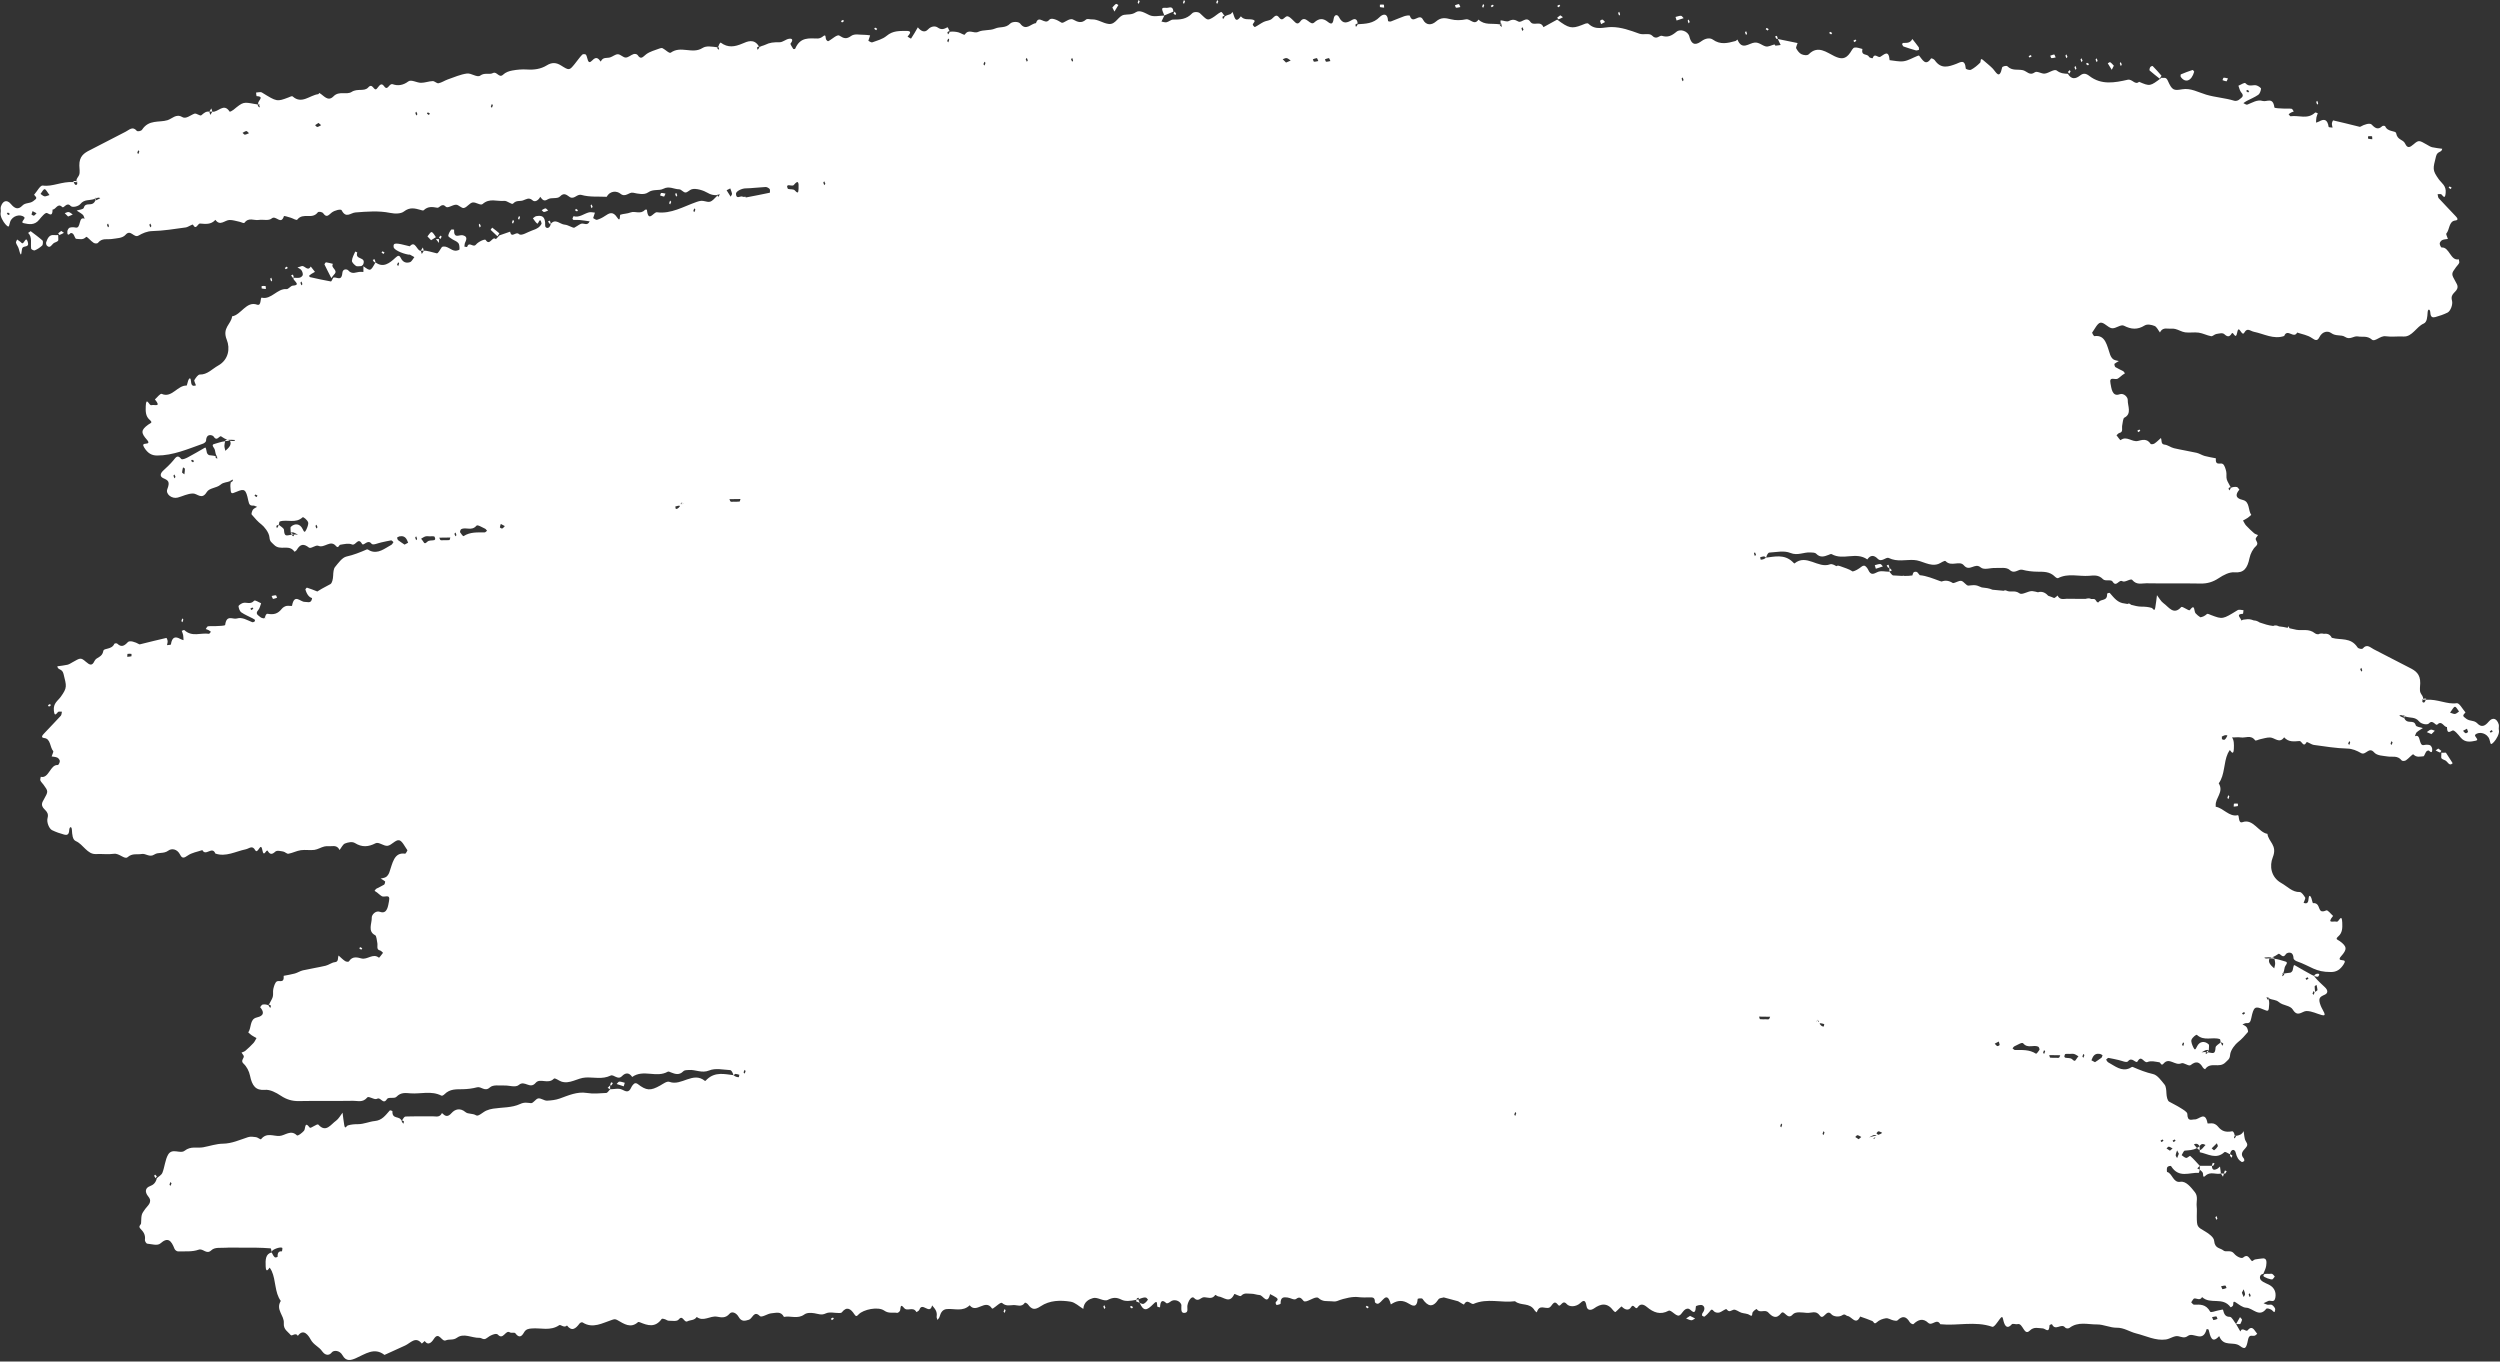 <?xml version="1.0" encoding="UTF-8" standalone="no"?><svg xmlns="http://www.w3.org/2000/svg" xmlns:xlink="http://www.w3.org/1999/xlink" fill="#000000" height="256.3" preserveAspectRatio="xMidYMid meet" version="1" viewBox="-0.1 0.0 470.6 256.3" width="470.6" zoomAndPan="magnify"><rect x="-0.1" y="0.0" width="470.6" height="256.3" fill="#333333" stroke="none"/><g id="change1_1"><path d="M255.479,4.537c-0.001-0.06-0.009-0.103-0.013-0.157c0.004-0.002,0.009-0.003,0.013-0.005 C255.479,4.446,255.479,4.511,255.479,4.537z M334.036,6.88c0.088,0.144,0.175,0.287,0.263,0.43 c0.085,0,0.169,0,0.254,0c-0.052-0.188-0.082-0.399-0.172-0.551C334.353,6.714,334.155,6.835,334.036,6.88 z M419.852,91.633c-0.021,0.01-0.044,0.018-0.066,0.027c0.022,0.046,0.045,0.087,0.066,0.135 C419.852,91.77,419.852,91.704,419.852,91.633z M355.048,106.439c0.088,0.144,0.175,0.287,0.263,0.43 c0.085,0,0.169,0,0.254,0c-0.052-0.188-0.082-0.399-0.172-0.551 C355.365,106.274,355.167,106.395,355.048,106.439z M355.564,106.87c-0,0.242-0,0.484-0.001,0.727 c0.158-0.08,0.315-0.159,0.472-0.239C355.878,107.195,355.721,107.032,355.564,106.87z M3.946,45.711 c-0.2-0.219-0.456-0.355-0.814-0.625c-0.069,0.172-0.272,0.451-0.225,0.607c0.125,0.415,0.429,0.749,0.534,1.167 c0.559,2.219,0.47,0.255,0.652-0.148c0.247-0.546,1.385-0.017,1.038-1.174 C4.736,44.223,4.42,46.228,3.946,45.711z M178.681,5.8c-0.017,0.008-0.036,0.015-0.054,0.022 c0.019,0.047,0.037,0.094,0.054,0.14C178.681,5.937,178.681,5.871,178.681,5.8z M142.841,8.694 c-0.025,0.011-0.051,0.021-0.077,0.031c0.026,0.044,0.052,0.083,0.077,0.131 C142.841,8.831,142.841,8.765,142.841,8.694z M230.449,2.913c-0.025,0.011-0.052,0.021-0.079,0.032 c0.027,0.044,0.053,0.088,0.079,0.13C230.449,3.049,230.449,2.983,230.449,2.913z M219.516,1.479 c-1.049-0.058-1.05-0.008-0.444,1.43c0.569-0.242,1.138-0.484,1.707-0.726 C220.691,0.997,219.969,1.504,219.516,1.479z M127.187,36.301c-0.063,0.081-0.188,0.179-0.178,0.239 c0.03,0.171,0.115,0.326,0.178,0.488c0.063-0.081,0.126-0.161,0.202-0.258 C127.323,36.617,127.255,36.459,127.187,36.301z M39.683,20.407c-0.127,0.201-0.254,0.402-0.382,0.603 c0.19,0,0.379,0,0.569,0C39.808,20.809,39.745,20.608,39.683,20.407z M126.048,37.754 c-0.063,0.161-0.148,0.317-0.178,0.488c-0.011,0.06,0.115,0.158,0.178,0.239c0.068-0.158,0.137-0.316,0.202-0.468 C126.175,37.916,126.112,37.835,126.048,37.754z M328.757,6.343c-0.03-0.171-0.115-0.326-0.178-0.488 c-0.063,0.081-0.127,0.161-0.203,0.258c0.066,0.153,0.134,0.31,0.202,0.468 C328.642,6.501,328.767,6.402,328.757,6.343z M135.149,8.721c-0.006-0.01-0.012-0.019-0.018-0.03 c-0.05,0.064-0.101,0.128-0.151,0.192c0.053,0.006,0.105,0.013,0.158,0.019 C135.135,8.842,135.139,8.781,135.149,8.721z M125.174,36.449c-0.308-0.056-0.562-0.143-0.81-0.125 c-0.079,0.006-0.144,0.295-0.215,0.455c0.248,0.083,0.494,0.202,0.745,0.224 C124.96,37.008,125.044,36.716,125.174,36.449z M111.257,38.475c-0.063,0.081-0.189,0.179-0.178,0.239 c0.03,0.171,0.115,0.326,0.178,0.488c0.063-0.081,0.127-0.161,0.202-0.259 C111.394,38.791,111.326,38.633,111.257,38.475z M402.221,81.091c0.063,0.081,0.126,0.162,0.202,0.259 c0.119-0.084,0.243-0.171,0.367-0.258c-0.063-0.081-0.14-0.241-0.187-0.227 C402.469,80.902,402.347,81.01,402.221,81.091z M352.808,106.393c0.08,0.269,0.161,0.539,0.2,0.669 c0.656-0.219,0.993-0.331,1.33-0.443c-0.167-0.159-0.333-0.446-0.502-0.449 C353.495,106.163,353.151,106.31,352.808,106.393z M282.425,4.442c-0.034,0.043-0.068,0.087-0.102,0.131 c0.052,0.009,0.102,0.012,0.155,0.023C282.452,4.543,282.442,4.494,282.425,4.442z M13.597,40.382 c-0.252-0.163-0.493-0.413-0.758-0.463c-0.238-0.044-0.501,0.132-0.752,0.212c0.218,0.218,0.437,0.436,0.631,0.63 C13.106,40.593,13.352,40.487,13.597,40.382z M210.427,0.945c-0.158-0.073-0.363-0.263-0.466-0.197 c-0.255,0.164-0.463,0.446-0.674,0.665c0.208,0.401,0.303,0.583,0.398,0.765 C209.933,1.767,210.18,1.356,210.427,0.945z M229.231,0.264c-0.076-0.097-0.139-0.178-0.202-0.259 c-0.064,0.161-0.148,0.317-0.178,0.487c-0.01,0.06,0.115,0.158,0.178,0.239 C229.096,0.574,229.165,0.416,229.231,0.264z M222.973,0.262c-0.076-0.097-0.139-0.178-0.202-0.259 c-0.063,0.161-0.148,0.317-0.178,0.487c-0.011,0.06,0.115,0.158,0.178,0.239 C222.839,0.572,222.907,0.414,222.973,0.262z M260.449,1.437c-0.019-0.25-0.018-0.552-0.045-0.556 c-0.247-0.037-0.498-0.028-0.746-0.001c-0.011,0.001-0.023,0.448,0.002,0.454 C259.903,1.394,260.153,1.406,260.449,1.437z M273.99,1.451c0.249,0.019,0.502-0.068,0.811-0.124 c-0.13-0.267-0.213-0.56-0.281-0.554c-0.251,0.021-0.497,0.141-0.745,0.223 C273.846,1.156,273.911,1.445,273.99,1.451z M279.291,1.009c-0.076-0.097-0.139-0.178-0.202-0.259 c-0.063,0.161-0.148,0.317-0.178,0.487c-0.01,0.06,0.115,0.158,0.178,0.239 C279.157,1.319,279.225,1.161,279.291,1.009z M281.08,1.114c-0.063-0.081-0.14-0.241-0.187-0.227 c-0.134,0.038-0.256,0.146-0.382,0.227c0.063,0.081,0.126,0.162,0.202,0.259 C280.833,1.289,280.956,1.201,281.08,1.114z M165.028,5.432c-0.126-0.081-0.248-0.189-0.382-0.228 c-0.047-0.013-0.124,0.146-0.187,0.227c0.123,0.087,0.247,0.174,0.366,0.259 C164.901,5.593,164.965,5.513,165.028,5.432z M221.121,2.829c0.021,0.015,0.114-0.14,0.18-0.224 c-0.089-0.14-0.179-0.281-0.269-0.423c-0.085,0.108-0.169,0.216-0.254,0.324 C220.891,2.618,220.998,2.743,221.121,2.829z M48.568,19.674c-0.011,0.015-0.023,0.029-0.034,0.044 c0.044,0.018,0.081,0.029,0.132,0.053C48.623,19.74,48.594,19.707,48.568,19.674z M214.44,0.259 c-0.076-0.097-0.139-0.178-0.202-0.259c-0.063,0.161-0.148,0.317-0.178,0.488c-0.011,0.06,0.115,0.158,0.178,0.239 C214.306,0.569,214.374,0.411,214.44,0.259z M293.595,1.119c-0.063-0.081-0.14-0.241-0.187-0.227 c-0.134,0.038-0.255,0.146-0.382,0.227c0.063,0.081,0.126,0.161,0.202,0.259 C293.348,1.293,293.472,1.206,293.595,1.119z M70.063,48.93c0.088,0.144,0.175,0.287,0.263,0.43 c0.085,0,0.169,0,0.254,0c-0.052-0.188-0.081-0.399-0.172-0.551 C70.38,48.764,70.183,48.885,70.063,48.93z M317.974,4.139c-0.066-0.152-0.134-0.31-0.202-0.468 c-0.063,0.081-0.188,0.179-0.178,0.239c0.03,0.171,0.115,0.326,0.178,0.488 C317.834,4.317,317.898,4.236,317.974,4.139z M54.702,51.831c0.087,0.144,0.175,0.287,0.263,0.43 c0.085,0,0.169,0,0.254,0c-0.052-0.188-0.082-0.399-0.172-0.551 C55.02,51.666,54.822,51.786,54.702,51.831z M158.771,3.977c-0.063-0.081-0.14-0.241-0.187-0.227 c-0.134,0.038-0.256,0.146-0.382,0.227c0.063,0.081,0.126,0.161,0.202,0.259 C158.524,4.151,158.647,4.064,158.771,3.977z M103.06,41.675c0.087,0.144,0.175,0.287,0.263,0.431 c0.085,0,0.169,0,0.254,0c-0.052-0.188-0.082-0.399-0.172-0.551C103.378,41.51,103.18,41.631,103.06,41.675z M302.037,4.144c-0.163-0.16-0.31-0.392-0.493-0.454c-0.13-0.044-0.308,0.141-0.464,0.223 c0.086,0.257,0.172,0.515,0.21,0.628C301.724,4.31,301.881,4.227,302.037,4.144z M316.83,3.42 c-0.167-0.159-0.333-0.446-0.502-0.449c-0.342-0.007-0.685,0.14-1.028,0.223 c0.08,0.27,0.161,0.539,0.2,0.669C316.156,3.644,316.493,3.532,316.83,3.42z M293.286,3.643 c0.284-0.098,0.554-0.264,0.829-0.406c-0.144-0.101-0.288-0.201-0.506-0.354c-0.172,0.13-0.378,0.285-0.584,0.441 C293.114,3.436,293.226,3.663,293.286,3.643z M304.866,2.701c-0.03-0.171-0.115-0.326-0.178-0.488 c-0.063,0.081-0.189,0.179-0.178,0.239c0.03,0.171,0.115,0.326,0.178,0.488 C304.751,2.859,304.876,2.76,304.866,2.701z M79.495,46.581c-0.127,0.201-0.254,0.402-0.382,0.603 c0.19,0,0.379,0,0.569,0C79.62,46.983,79.557,46.782,79.495,46.581z M389.668,13.433 c0.012-0.027-0.109-0.146-0.175-0.23c-0.11,0.114-0.22,0.229-0.331,0.343c0.085,0.108,0.169,0.216,0.254,0.324 C389.503,13.727,389.601,13.59,389.668,13.433z M389.08,10.705c-0.066-0.152-0.134-0.31-0.202-0.468 c-0.063,0.081-0.189,0.179-0.178,0.239c0.03,0.171,0.115,0.326,0.178,0.488 C388.941,10.883,389.005,10.802,389.08,10.705z M391.924,11.433c-0.066-0.152-0.134-0.31-0.202-0.468 c-0.063,0.081-0.189,0.179-0.178,0.239c0.03,0.171,0.115,0.326,0.178,0.488 C391.785,11.61,391.849,11.53,391.924,11.433z M386.054,10.938c0.249,0.019,0.502-0.068,0.81-0.124 c-0.13-0.267-0.213-0.56-0.28-0.554c-0.251,0.021-0.497,0.141-0.745,0.223 C385.911,10.643,385.976,10.932,386.054,10.938z M390.762,12.905c-0.03-0.171-0.115-0.326-0.178-0.488 c-0.063,0.081-0.188,0.179-0.178,0.239c0.03,0.171,0.115,0.326,0.178,0.488 C390.647,13.063,390.772,12.965,390.762,12.905z M393.144,12.055c-0.127-0.081-0.248-0.189-0.382-0.227 c-0.047-0.013-0.124,0.146-0.187,0.227c0.123,0.087,0.247,0.174,0.366,0.259 C393.018,12.216,393.081,12.136,393.144,12.055z M349.342,7.679c-0.063-0.081-0.14-0.241-0.187-0.227 c-0.134,0.038-0.255,0.146-0.382,0.227c0.063,0.081,0.126,0.162,0.202,0.259 C349.095,7.853,349.219,7.766,349.342,7.679z M381.954,10.825c0.134-0.038,0.255-0.146,0.382-0.227 c-0.063-0.081-0.14-0.241-0.187-0.227c-0.134,0.038-0.255,0.146-0.382,0.227 C381.83,10.678,381.907,10.838,381.954,10.825z M11.11,44.233c0.284-0.098,0.554-0.264,0.829-0.406 c-0.144-0.101-0.288-0.202-0.506-0.354c-0.172,0.13-0.378,0.286-0.584,0.441 C10.938,44.027,11.05,44.254,11.11,44.233z M108.697,39.565c-0.123-0.087-0.247-0.174-0.366-0.259 c-0.076,0.097-0.139,0.178-0.202,0.258c0.126,0.081,0.248,0.189,0.382,0.227 C108.557,39.805,108.634,39.645,108.697,39.565z M358.235,8.757c0.768,0.272,1.542,0.514,2.32,0.731 c0.164,0.046,0.354-0.059,0.569-0.101c-0.013-0.167,0.026-0.396-0.046-0.497 c-0.384-0.534-0.795-1.037-1.196-1.55c-0.428,0.836-1.097,0.724-1.74,0.739 c-0.068,0.002-0.202,0.21-0.19,0.237C358.027,8.482,358.115,8.715,358.235,8.757z M399.295,12.181 c-0.03-0.171-0.114-0.326-0.177-0.488c-0.063,0.081-0.189,0.179-0.178,0.239c0.03,0.171,0.115,0.326,0.178,0.488 C399.18,12.34,399.305,12.242,399.295,12.181z M436.269,19.461c-0.03-0.171-0.114-0.326-0.177-0.488 c-0.064,0.081-0.189,0.179-0.178,0.239c0.03,0.171,0.114,0.326,0.178,0.488 C436.154,19.62,436.279,19.521,436.269,19.461z M461.401,35.333c-0.127-0.081-0.248-0.189-0.382-0.227 c-0.047-0.013-0.124,0.146-0.187,0.227c0.123,0.087,0.247,0.174,0.366,0.259 C461.274,35.494,461.337,35.413,461.401,35.333z M7.92,45.289c-0.724-0.644-1.498-1.198-2.249-1.776 c-0.168,0.116-0.322,0.223-0.477,0.33c0.821,0.793,0.432,1.941,0.566,2.942c0.022,0.17,0.501,0.419,0.694,0.339 c0.495-0.207,0.978-0.524,1.398-0.916C7.989,46.08,8.025,45.383,7.92,45.289z M419.289,14.756 c-0.308-0.056-0.562-0.143-0.811-0.124c-0.078,0.006-0.144,0.295-0.215,0.455c0.248,0.083,0.494,0.202,0.745,0.224 C419.076,15.315,419.159,15.023,419.289,14.756z M55.112,100.618c-0.092-0.104-0.239-0.234-0.48-0.397 c0.068,0.127,0.128,0.288,0.194,0.426C54.916,100.634,55.012,100.625,55.112,100.618z M412.935,13.487 c-0.059-0.062-0.214-0.342-0.31-0.312c-0.744,0.236-1.479,0.523-2.208,0.827c-0.043,0.018-0.074,0.378-0.012,0.468 C411.232,15.665,412.435,15.312,412.935,13.487z M394.745,11.453c-0.03-0.171-0.115-0.326-0.178-0.488 c-0.063,0.081-0.127,0.161-0.202,0.258c0.066,0.152,0.134,0.31,0.202,0.468 C394.63,11.611,394.755,11.513,394.745,11.453z M344.792,6.224c-0.126-0.081-0.248-0.189-0.382-0.227 c-0.047-0.013-0.124,0.146-0.187,0.227c0.123,0.087,0.247,0.174,0.366,0.259 C344.665,6.385,344.729,6.305,344.792,6.224z M397.809,12.368c-0.214-0.215-0.424-0.493-0.68-0.652 c-0.104-0.065-0.306,0.128-0.464,0.203c0.25,0.407,0.5,0.814,0.751,1.22 C397.509,12.956,397.602,12.773,397.809,12.368z M406.432,14.806c0.196-0.302,0.357-0.542,0.353-0.547 c-0.54-0.624-1.083-1.247-1.657-1.817c-0.077-0.076-0.368,0.059-0.47,0.201 c-0.103,0.144-0.177,0.568-0.126,0.614C405.149,13.799,405.79,14.293,406.432,14.806z M10,44.247 c-0.792-0.079-1.15,0.583-1.412,1.363c-0.054,0.161,0.025,0.511,0.136,0.626c0.644,0.667,0.936-0.312,1.396-0.531 c0.244-0.117,0.524-0.187,0.713-0.391c0.093-0.101,0.016-0.458,0.017-1.061 C10.629,44.252,10.313,44.278,10,44.247z M93.905,43.921c-0.447-0.364-0.889-0.738-1.35-1.071 c-0.029-0.021-0.196,0.27-0.299,0.415c0.421,0.399,0.842,0.797,1.285,1.218 C93.736,44.182,93.82,44.052,93.905,43.921z M90.208,42.101c-0.063,0.081-0.189,0.179-0.178,0.239 c0.03,0.171,0.115,0.326,0.178,0.488c0.063-0.081,0.127-0.162,0.202-0.259 C90.344,42.417,90.276,42.259,90.208,42.101z M17.71,37.422c0.054,0.079,0.113,0.176,0.162,0.232 c0.036-0.097,0.069-0.205,0.098-0.328C17.881,37.366,17.796,37.392,17.71,37.422z M82.527,45.005 c-0.19,0-0.379,0-0.569-0c0.19,0.242,0.379,0.484,0.569,0.727C82.527,45.489,82.527,45.247,82.527,45.005z M134.87,36.703c-0.001,0.001-0.002,0.002-0.003,0.003c0.023,0.03,0.047,0.06,0.07,0.09 c0.032-0.034,0.061-0.064,0.095-0.1C134.975,36.704,134.925,36.7,134.87,36.703z M82.858,44.338 c-0.11,0.114-0.22,0.229-0.331,0.343c0.085,0.108,0.169,0.216,0.254,0.324c0.087-0.144,0.185-0.28,0.252-0.438 C83.045,44.541,82.924,44.422,82.858,44.338z M96.668,41.635c-0.076-0.097-0.139-0.178-0.202-0.259 c-0.063,0.161-0.148,0.317-0.178,0.488c-0.011,0.06,0.115,0.158,0.178,0.239 C96.534,41.946,96.602,41.788,96.668,41.635z M102.301,39.903c0.244-0.009,0.485-0.16,0.786-0.274 c-0.223-0.187-0.377-0.423-0.508-0.405c-0.243,0.034-0.473,0.217-0.709,0.338 C102.014,39.683,102.16,39.908,102.301,39.903z M332.846,5.493c-0.127-0.081-0.248-0.189-0.382-0.227 c-0.047-0.013-0.124,0.146-0.187,0.227c0.123,0.087,0.247,0.174,0.366,0.259 C332.719,5.654,332.783,5.574,332.846,5.493z M14.316,34.123c-0.029-0.012-0.06-0.024-0.091-0.033 c-0.168-0.05-0.352-0.01-0.528-0.01c0.028,0.052,0.054,0.111,0.08,0.171c0.199,0.012,0.395,0.017,0.604,0.049 C14.349,34.237,14.331,34.18,14.316,34.123z M97.782,40.889c0.011-0.06-0.115-0.158-0.178-0.239 c-0.068,0.158-0.137,0.316-0.202,0.468c0.076,0.097,0.139,0.178,0.202,0.259 C97.667,41.216,97.752,41.06,97.782,40.889z M54.081,50.445c-0.063-0.081-0.126-0.162-0.202-0.259 c-0.119,0.084-0.243,0.171-0.367,0.258c0.063,0.081,0.14,0.24,0.187,0.227 C53.833,50.633,53.955,50.525,54.081,50.445z M50.952,52.26c-0.064,0.081-0.189,0.179-0.178,0.239 c0.03,0.171,0.115,0.326,0.178,0.488c0.063-0.081,0.189-0.179,0.178-0.239C51.1,52.577,51.015,52.422,50.952,52.26z M43.298,90.497c0.028,0.035,0.055,0.07,0.082,0.105c0.015-0.056,0.025-0.102,0.043-0.166 C43.38,90.461,43.34,90.477,43.298,90.497z M40.616,85.751c-0.027,0.035-0.055,0.07-0.082,0.105 c0.049,0.014,0.091,0.021,0.144,0.038C40.653,85.846,40.635,85.799,40.616,85.751z M81.15,43.688 c-0.21-0.056-0.522,0.52-0.789,0.813c0.214,0.224,0.428,0.449,0.685,0.717c0.381-0.24,0.646-0.408,0.912-0.575 C81.692,44.303,81.458,43.77,81.15,43.688z M49.902,53.85c-0.246-0.037-0.498-0.028-0.746-0.001 c-0.011,0.001-0.023,0.448,0.002,0.454c0.242,0.061,0.493,0.073,0.789,0.103 C49.928,54.156,49.929,53.854,49.902,53.85z M42.722,82.781c-0.103,0.012-0.207,0.023-0.309,0.045 c-0.046,0.01-0.089,0.09-0.127,0.202c0.259-0.036,0.549-0.066,0.898-0.081 C43.013,82.892,42.861,82.837,42.722,82.781z M71.905,47.317c-0.047-0.013-0.124,0.146-0.187,0.227 c0.123,0.087,0.247,0.174,0.366,0.259c0.076-0.097,0.139-0.178,0.202-0.258 C72.16,47.464,72.038,47.355,71.905,47.317z M61.279,49.38c-0.096-0.012-0.326,0.348-0.306,0.39 c0.413,0.865,0.853,1.708,1.3,2.582c0.221-0.288,0.362-0.52,0.537-0.694c0.856-0.849-0.763-1.209-0.234-1.985 C62.145,49.567,61.715,49.433,61.279,49.38z M66.77,47.353c-0.24,0.566-0.573,1.132-0.624,1.735 c-0.025,0.295,0.447,0.747,0.762,0.969c0.216,0.152,0.551,0.029,1.013,0.029c0.048-0.045,0.294-0.156,0.37-0.367 c0.536-1.484-1.627-0.717-1.138-2.195C67.02,47.464,66.78,47.329,66.77,47.353z M213.825,244.662 c-0.024,0.101-0.045,0.209-0.073,0.296c0.23,0.093,0.458,0.201,0.688,0.295c-0.091-0.196-0.185-0.412-0.284-0.659 C214.042,244.619,213.934,244.64,213.825,244.662z M29.428,221.448c-0.11-0.115-0.221-0.229-0.331-0.343 c-0.066,0.084-0.187,0.203-0.175,0.23c0.067,0.158,0.165,0.294,0.253,0.437 C29.259,221.664,29.343,221.556,29.428,221.448z M413.453,216.1c0.169,0.189,0.34,0.336,0.519,0.363 c-0.003-0.17-0.009-0.397-0.021-0.71C413.787,215.898,413.62,216.006,413.453,216.1z M417.118,229.625 c0.063-0.081,0.189-0.179,0.178-0.239c-0.03-0.171-0.115-0.326-0.178-0.488c-0.063,0.081-0.126,0.162-0.202,0.259 C416.982,229.309,417.05,229.467,417.118,229.625z M427.072,239.794c-0.283,0-0.57-0.032-0.847,0.017 c-0.105,0.019-0.261,0.217-0.27,0.347c-0.016,0.248,1.546,0.83,1.748,0.644c0.151-0.139,0.27-0.335,0.404-0.505 c-0.156-0.168-0.294-0.394-0.474-0.485C427.469,239.729,427.26,239.794,427.072,239.794z M67.714,178.295 c-0.047-0.013-0.124,0.146-0.187,0.227c0.124,0.087,0.247,0.174,0.367,0.258c0.076-0.097,0.139-0.178,0.202-0.259 C67.969,178.441,67.847,178.333,67.714,178.295z M34.403,116.644c0.01-0.06-0.115-0.158-0.178-0.239 c-0.063,0.161-0.148,0.317-0.177,0.488c-0.01,0.06,0.115,0.158,0.178,0.239 C34.288,116.97,34.373,116.815,34.403,116.644z M117.509,203.824c-0.343-0.083-0.687-0.23-1.028-0.223 c-0.169,0.003-0.335,0.29-0.502,0.449c0.337,0.112,0.674,0.225,1.33,0.443 C117.348,204.363,117.428,204.094,117.509,203.824z M8.916,132.764c0.063,0.081,0.127,0.161,0.203,0.259 c0.119-0.084,0.243-0.172,0.366-0.259c-0.063-0.081-0.14-0.24-0.187-0.227 C9.164,132.575,9.043,132.683,8.916,132.764z M420.704,213.826c-0.049-0.063-0.099-0.126-0.148-0.189 c-0.006,0.009-0.011,0.017-0.016,0.026c0.008,0.061,0.011,0.123,0.009,0.185 C420.604,213.841,420.653,213.833,420.704,213.826z M469.388,139.632c-0.79,0.852-0.616,0.273-0.888-0.484 c-0.407-1.134-1.911-1.522-2.644-0.861c-0.34,0.307,0.864,0.979,0.095,1.139c-0.941,0.195-2.024,0.447-2.894-0.633 c-0.443-0.551-1.197-1.449-1.498-1.28c-0.753,0.422-1.017,0.448-1.04-0.659 c-0.617,0.034-0.952-1.325-1.805-0.476c-0.348,0.346-0.831-1.033-1.596-0.2 c-0.323,0.351-1.442,0.107-1.831-0.363c-0.78-0.943-1.629-0.592-2.681-0.96c0.011-0.015,0.021-0.033,0.031-0.045 c-0.206-0.155-0.411-0.311-0.291-0.051c-0.51-0.237-0.654-0.136-0.797-0.035 c0.275,0.142,0.544,0.307,0.829,0.406c0.018,0.006,0.042-0.013,0.067-0.042c0.539,1.44,1.835,0.184,2.191,1.424 c0.098,0.344,0.881,0.367,1.35,0.538c-0.39,0.257-0.803,0.472-1.161,0.789c-0.169,0.15-0.232,0.495-0.344,0.752 c1.216-0.547,0.637,1.891,1.693,1.658c0.368-0.081,0.771-0.092,1.129,0.019c0.185,0.058,0.417,0.438,0.436,0.695 c0.051,0.671-0.159,0.813-0.594,0.341c-0.083-0.09-0.397,0.018-0.511,0.158c-0.22,0.272-0.37,0.899-0.557,0.905 c-0.616,0.018-1.265,0.285-1.88-0.362c-0.131-0.137-0.889,0.786-1.4,1.114 c-0.227,0.146-0.677,0.18-0.823-0.001c-0.778-0.964-1.732-0.576-2.624-0.721c-0.879-0.143-1.98-0.121-2.555-0.78 c-0.985-1.131-1.56,0.648-2.447,0.141c-0.779-0.446-1.623-0.825-2.583-0.848 c-2.103-0.052-4.204-0.399-6.3-0.685c-0.485-0.066-1.285-0.671-1.371-0.515c-0.613,1.107-0.884-0.252-1.335-0.22 c-0.993,0.07-2.036,0.258-2.89-0.697c-0.884,1.253-1.769,0.048-2.655,0.027 c-0.623-0.015-1.249,0.207-1.873,0.333c-0.325,0.065-0.819,0.359-0.943,0.193c-0.81-1.086-1.794-0.387-2.682-0.533 c-0.527-0.087-1.136,0.027-1.664-0.012c0.387,0.504,0.391,1.319,0.35,2.163c-0.057,1.171-0.41,0.68-0.754,0.214 c-0.128,0.212-0.274,0.411-0.38,0.639c-0.813,1.757-0.534,4.056-1.712,5.633 c1.025,1.664-0.68,2.724-0.568,4.183c0.006,0.082-0.002,0.151-0.004,0.225c1.445,0.228,2.547,1.967,4.143,1.592 c0.37-0.087,0.013,1.633,0.905,1.312c2.01-0.724,3,1.936,4.695,2.2c0.16,1.493,1.927,2.123,1.002,4.418 c-0.651,1.614-0.352,3.749,1.613,4.846c1.138,0.635,2.071,1.736,3.45,1.69c0.35-0.012,0.768,0.605,1.04,1.048 c0.088,0.142-0.191,0.653-0.303,0.995c0.513,0.172,0.879,0.135,0.932-0.739c0.039-0.647,0.275-0.857,0.551-0.113 c0.112,0.302,0.205,0.897,0.288,0.892c1.672-0.102,0.621,2.224,2.49,1.375c0.297-0.135,0.857,0.668,1.295,1.038 c-1.257,1.523,0.074,0.946,0.534,1.067c0.091,0.024,0.199,0.038,0.282-0.003c0.34-0.166,0.836-1.546,0.908,0.212 c0.04,0.975,0.034,1.881-0.708,2.539c-0.69,0.612-0.229,0.587,0.252,0.939c1.393,1.022,1.385,1.544,0.226,2.852 c-0.482,0.544-0.252,0.697,0.223,0.727c0.501,0.032,0.649,0.187,0.274,0.772c-0.626,0.977-1.321,1.453-2.387,1.456 c-3.022,0.009-3.646-1.042-6.49-2.046c-0.219-0.077-0.56-0.343-0.566-0.536 c-0.054-1.55-1.28-1.026-1.408-0.822c-0.558,0.889-0.862,0.169-1.311-0.03 c-0.138-0.061-0.397,0.312-1.319,0.681c-0.455-0.051-0.923-0.015-1.383,0.018 c-0.074,0.005-0.136,0.306,0.921,0.147c-0.398,0.765,0.234,1.331,0.866,1.897c0.065-0.327,0.196-0.66,0.178-0.98 c-0.013-0.247-0.07-0.611-0.146-0.836c0.935,0.13,1.366,0.357,1.807,0.45c0.693,0.146,0.667,0.33,0.241,0.944 c-0.175,0.252-0.138,0.75-0.377,1.329c-0.018-0.023-0.036-0.045-0.054-0.068 c-0.09,0.141-0.179,0.282-0.007,0.211c-0.195,0.296-0.102,0.45-0.081,0.435c0.123-0.086,0.23-0.211,0.342-0.323 c-0.039-0.05-0.079-0.1-0.118-0.15c0.549-0.157,0.909-0.128,1.247-0.197c0.171-0.035,0.408-0.281,0.451-0.487 c0.206-0.993,0.194-1.022,0.464-0.87c1.037,0.583,2.058,1.215,3.107,1.759c0.143,0.074,0.319,0.154,0.496,0.225 c0.005,0.054,0.024,0.11,0.073,0.17c0.587,0.713,1.257,1.321,1.914,1.934c0.587,0.549,0.643,1.121-0.033,1.417 c-0.94,0.411-1.294,0.656-0.744,2.082c0.341,0.883,1.337,2.05,0.209,1.752c-0.959-0.252-1.843-0.754-2.881-0.766 c-0.816-0.009-1.657,1.267-2.582-0.263c-0.496-0.821-1.826-0.732-2.599-1.397c-0.606-0.521-1.168-0.366-1.887-0.719 c0.013-0.017,0.026-0.034,0.04-0.051c-0.111-0.115-0.221-0.229-0.165-0.009c-0.231-0.249-0.352-0.131-0.341-0.104 c0.067,0.158,0.165,0.294,0.252,0.438c0.044-0.056,0.088-0.112,0.131-0.168c0.118,0.45,0.133,0.678,0.121,0.892 c-0.083,1.519-0.085,1.519-1.163,1.057c-1.487-0.636-1.764-0.506-2.211,1.663c-0.158,0.767-0.34,0.969-0.894,0.934 c-0.252-0.016-0.511,0.155-0.766,0.241c0.268,0.17,0.59,0.273,0.787,0.531c0.165,0.217,0.325,0.808,0.247,0.901 c-0.588,0.694-1.195,1.393-1.88,1.911c-0.422,0.319-1.406,1.445-1.48,2.407c-0.063,0.821-0.413,0.929-0.84,1.377 c-1.194,1.254-2.831-0.202-3.865,1.319c-0.019,0.028-0.33-0.175-0.429-0.343 c-0.659-1.125-1.314-1.211-2.287-0.441c-0.386,0.305-1.272-0.558-1.777-0.331c-1.148,0.515-2.267-1.203-3.312,0.035 c-0.475,0.561-0.557-0.195-0.816-0.232c-0.739-0.107-1.556-0.337-2.217-0.051 c-0.686,0.297-1.114-1.446-1.867-0.13c-0.316,0.551-1.047-0.955-1.801-0.011 c-0.279,0.35-1.2-0.122-1.826-0.244c-0.619-0.12-1.232-0.297-1.853-0.388 c-0.139-0.02-0.3,0.214-0.451,0.331c0.127,0.171,0.23,0.415,0.386,0.5c1.287,0.705,2.514,1.797,4.037,1.116 c0.2-0.089,0.438-0.311,0.596-0.242c1.256,0.554,2.506,1.044,3.834,1.342c0.793,0.178,1.517,1.198,2.158,1.989 c0.271,0.334,0.319,1.05,0.342,1.601c0.028,0.655,0.189,1.413,0.518,1.6c0.718,0.408,1.461,0.75,2.162,1.199 c0.469,0.3,1.25,0.729,1.257,1.118c0.027,1.534,0.845,0.997,1.396,1.027c0.836,0.045,1.968-1.673,2.409,0.727 c0.02,0.109,0.721-0.054,1.083,0.04c0.305,0.08,0.634,0.277,0.856,0.551c0.74,0.913,1.452,1.138,2.696,0.919 c0.185-0.033,0.411,0.324,0.458,0.714c-0.083,0.131-0.152,0.251,0.009,0.185c-0.195,0.296-0.102,0.45-0.081,0.435 c0.123-0.086,0.23-0.211,0.343-0.323c-0.035-0.045-0.071-0.09-0.106-0.135c0.748-0.108,1.214-0.278,1.534-0.908 c0.125,0.644,0.108,1.442,0.41,1.893c0.401,0.599,0.337,0.852-0.063,1.304c-0.469,0.529-1.077,1.087-0.299,1.969 c0.075,0.086,0.096,0.44,0.055,0.47c-0.145,0.104-0.37,0.227-0.491,0.152c-0.578-0.357-0.907-0.871-1.108-1.761 c-0.145-0.643-0.877-0.78-1.068,0.327c-0.359-0.146-0.872-0.564-1.054-0.397c-1.564,1.442-3.095,0.318-4.633,0.017 c-0.009-0.002-0.007-0.103-0.014-0.428c0.006,0.001,0.011,0.004,0.017,0.005c0.337,0.035,0.717-0.603,1.078-0.944 c-0.377-0.185-0.754-0.369-1.116,0.229c-0.413-0.625-0.745-0.479-1.077-0.334 c0.195,0.198,0.385,0.464,0.578,0.68c-0.751,0.424-1.521,0.409-2.285,0.487c-0.215,0.022-0.398,0.556-0.596,0.854 c0.285,0.185,0.563,0.486,0.859,0.519c0.254,0.028,0.645-0.468,0.775-0.355c0.63,0.546,1.193,1.219,1.78,1.847 c-0.157,0.162-0.315,0.325-0.472,0.487c0.157,0.08,0.315,0.159,0.472,0.239c-0.067,0.206-0.139,0.595-0.198,0.591 c-1.771-0.1-3.735,1.068-5.195-1.249c-0.079-0.126-0.579-0.019-0.719,0.174 c-0.134,0.185-0.087,0.904-0.062,0.909c1.008,0.195,1.131,2.094,2.515,1.853c1.029-0.179,1.943,0.95,2.733,1.949 c0.671,0.849,0.235,1.817,0.346,2.717c0.073,0.588,0.009,1.203,0.015,1.806c0.021,2.045,0.047,1.977,1.635,2.909 c0.641,0.376,1.573,1.062,1.63,1.713c0.132,1.516,1.148,1.323,1.722,1.817c0.532,0.458,1.399-0.228,2.067,0.631 c0.387,0.497,1.353,0.988,1.657,0.725c0.93-0.805,1.162,0.206,1.66,0.646c0.095,0.084,0.378-0.249,0.587-0.294 c0.448-0.096,0.905-0.121,1.357-0.19c0.943-0.144,0.834,0.732,0.747,1.395c-0.069,0.528-0.354,1.01-0.544,1.513 c-0.726,0.071-0.76,0.85-0.421,1.19c0.531,0.531,1.304,0.646,1.899,1.101c0.573,0.438,0.954,1.109,0.808,2.102 c-0.174,1.178-0.881,0.501-1.335,0.697c-0.303,0.13-0.599,0.283-0.899,0.425c0.252,0.1,0.499,0.242,0.757,0.288 c0.279,0.05,0.611-0.102,0.84,0.041c0.256,0.16,0.618,0.583,0.595,0.841c-0.088,0.954-0.364,0.287-0.662,0.098 c-0.307-0.195-0.88-0.397-1.029-0.206c-1.335,1.72-2.527-0.184-3.778-0.218 c-0.653-0.018-1.317-0.574-1.937-0.983c-0.675-0.445-0.398,0.307-0.539,0.579 c-0.088,0.169-0.422,0.359-0.455,0.313c-1.488-2.037-3.762-0.432-5.361-1.903c-0.423,0.728-0.956,0.213-1.447,0.254 c-0.213,0.018-0.404,0.474-0.605,0.73c0.178,0.156,0.359,0.451,0.534,0.447c1.135-0.03,2.232-0.145,3.034,1.3 c0.14,0.252,0.973-0.123,1.486-0.211c0.324-0.055,0.913-0.222,0.93-0.153c0.207,0.826,0.423,1.354,1.282,1.348 c0.393-0.003,0.79,0.886,1.185,1.37c0.268,0.464,0.537,0.927,0.805,1.391c0.384-0.964,1.032,0.185,1.39-0.242 c0.568-0.677,0.966-0.489,1.391,0.157c0.121,0.183,0.261,0.344,0.393,0.515c-0.151,0.119-0.29,0.289-0.454,0.349 c-0.459,0.169-1.058-0.378-1.284,0.793c-0.318,1.653-0.564,1.869-1.514,1.146c-1.239-0.943-3.07,0.292-3.909-1.857 c-1.381,1.527-1.655,0.112-1.99-1.202c-0.022-0.085-0.367-0.131-0.371-0.114c-0.697,2.674-2.461,0.493-3.524,1.283 c-0.683,0.507-1.176,0.186-1.829,0.055c-0.727-0.146-1.528,0.505-2.313,0.617c-1.935,0.276-3.741-0.679-5.596-1.137 c-1.219-0.301-2.319-1.102-3.646-1.076c-1.245,0.025-2.497-0.633-3.743-0.618c-1.725,0.021-3.527-0.605-5.176,0.655 c-0.197,0.15-0.655,0.123-0.802-0.065c-0.728-0.932-1.838,0.762-2.478-0.623c-0.021-0.046-0.462,0.105-0.466,0.182 c-0.081,1.681-0.762,0.595-1.318,0.59c-0.787-0.008-1.592-0.379-2.413,0.431c-1.087,1.073-1.26-1.5-2.283-1.23 c-0.363,0.096-0.899-0.189-1.109,0.052c-0.846,0.967-1.299,0.274-1.529-0.602 c-0.191-0.726-0.174-1.145-0.752-0.36c-0.413,0.561-1.04,1.532-1.378,1.414 c-3.246-1.128-6.532-0.139-9.782-0.484c-0.675-1.223-1.545,0.435-2.286-0.27 c-0.95-0.905-1.863-0.626-2.759,0.241c-0.109,0.106-0.565-0.123-0.7-0.351c-0.682-1.155-1.399-1.237-2.286-0.368 c-0.179,0.175-0.56,0.077-0.836,0.014c-0.465-0.106-0.936-0.455-1.376-0.389c-0.595,0.088-1.252,0.322-1.72,0.769 c-0.501,0.479-0.562-0.133-0.833-0.25c-0.75-0.325-1.522-0.568-2.286-0.843c-0.8,1.724-1.587,0.004-2.356-0.1 c-0.341-0.046-0.487-0.518-1.05-0.131c-0.52,0.357-1.611,0.276-2.019-0.206 c-0.938-1.107-1.45,1.276-2.184,0.231c-0.711-1.013-1.601-0.42-2.397-0.481c-0.914-0.07-2.152-0.317-2.695,0.304 c-1.022,1.167-1.581-1.004-2.182-0.231c-0.926,1.193-1.704,0.611-2.402-0.136 c-0.675-0.722-1.583,0.258-2.187-0.662c-0.033-0.05-0.59,0.309-0.764,0.609c-0.164,0.282,0.068,0.946-0.58,0.513 c-0.455-0.304-1.044-0.264-1.562-0.436c-0.509-0.169-1.052-0.679-1.49-0.549c-0.481,0.143-0.768,0.561-1.272-0.093 c-0.147-0.191-0.912,0.502-1.419,0.62c-0.323,0.075-0.802-0.018-1.015-0.288c-0.429-0.545-0.578-0.108-0.831,0.18 c-0.271,0.309-0.55,0.621-0.863,0.846c-0.112,0.081-0.345-0.06-0.497-0.164c-0.033-0.023,0.006-0.379,0.088-0.482 c0.402-0.502,0.525-1.142,0.014-1.452c-0.339-0.206-1.255,0.078-1.261,0.195c-0.1,2.028-0.933,0.529-1.368,0.444 c-0.957-0.188-1.241,1.19-1.845,1.289c-0.612,0.1-1.479-1.156-1.934-0.911c-1.546,0.834-2.823,0.342-4.072-0.704 c-0.63-0.528-1.24-0.69-1.728,0.035c-0.465,0.69-0.735-0.867-1.272,0.02c-0.395,0.652-1.137,0.512-1.738-0.144 c-0.089-0.097-0.751,0.695-1.172,1.027c-0.067,0.053-0.291-0.114-0.388-0.245c-1.153-1.557-2.357-1.373-3.713-0.393 c-0.293,0.211-1.21,0.569-1.374-0.522c-0.162-1.078-0.52-1.131-1.106-0.566c-0.846,0.816-2.11,0.805-2.604,0.232 c-0.835-0.969-1.161,0.76-1.605,0.172c-0.867-1.147-1.113,0.234-1.664,0.487c-0.766,0.351-1.872-0.738-2.363,0.908 c-0.134-0.118-0.303-0.203-0.397-0.36c-0.949-1.587-2.576-0.793-3.704-1.739c-2.585,0.343-5.213-0.628-7.795,0.495 c-0.475,0.207-1.182-1.076-1.802,0.116c-0.041,0.078-0.728-0.392-1.114-0.607l-2.705-0.726 c-0.341,0.116-0.817,0.09-1.002,0.373c-1.063,1.626-1.994,1.347-2.994-0.095c-0.14-0.202-0.902-0.051-0.905-0.006 c-0.14,1.856-1.063,1.278-1.769,0.848c-0.991-0.603-1.921-0.588-2.888-0.039 c-0.135,0.077-0.268,0.16-0.402,0.24c-0.771-2.969-1.698-0.031-2.543-0.123c-0.166-0.018-0.459-0.218-0.457-0.328 c0.015-0.905-0.441-0.875-0.934-0.87c-0.752,0.007-1.51,0.037-2.256-0.061c-0.859-0.114-2.44,0.158-3.922,0.745 c-0.345,0.137-0.749,0.077-1.122,0.044c-0.803-0.072-1.568,0.14-2.385-0.608c-0.421-0.386-1.484,0.387-2.262,0.607 c-0.173,0.049-0.432,0.067-0.539-0.058c-0.424-0.498-0.722-0.909-1.417-0.376 c-0.36,0.276-1.053-0.207-1.601-0.271c-0.657-0.077-1.355-0.163-1.311,1.155c0.003,0.083-0.469,0.226-0.728,0.263 c-0.061,0.009-0.24-0.333-0.21-0.448c0.085-0.325,0.734-0.533,0.112-0.972c-0.364-0.257-0.766-0.428-1.151-0.638 c-0.535,2.146-1.316,0.212-1.975,0.176c-0.54-0.029-1.077-0.265-1.613-0.249c-0.62,0.018-1.258-0.255-1.872,0.401 c-0.215,0.229-1.213-0.479-1.283-0.328c-0.878,1.9-1.994,0.517-2.996,0.435c-0.206-0.017-0.538-0.344-0.584-0.276 c-0.621,0.916-1.434,0.421-2.133,0.429c-0.599,0.007-1.056,0.997-1.861,0.137c-0.428-0.458-1.1,0.513-1.249,1.419 c-0.084,0.514,0.256,1.297-0.494,1.39c-0.729,0.091-0.648-0.603-0.645-1.195c0.001-0.121,0.032-0.261-0.005-0.36 c-0.295-0.805-1.421-1.084-2.041-0.568c-0.224,0.187-0.64,0.415-0.779,0.287 c-0.877-0.808-1.126-0.275-1.19,0.797c-0.179-0.053-0.493-0.062-0.514-0.167c-0.105-0.525,0.091-1.312-0.707-0.497 c-1.333,1.361-1.875,1.406-2.61-0.17c0.187,0.077,0.374,0.145,0.566,0.187c0.18,0.039,0.412-0.165,0.592-0.313 c0.155-0.127,0.272-0.332,0.405-0.502c-0.13-0.132-0.249-0.345-0.392-0.377c-0.275-0.06-0.564-0.017-1.455,0.346 c0.335-0.351,0.046-0.359-0.197-0.229c-0.066,0.035-0.102,0.159-0.134,0.297c-1.16,0.234-2.062,0.345-2.814-0.027 c-0.942-0.466-1.603-0.44-2.566,0.041c-0.772,0.385-1.916-0.588-2.784-0.336c-0.692,0.2-1.725,0.638-1.834,2.038 c-0.787-0.472-1.546-1.225-2.367-1.359c-1.921-0.314-3.952-0.283-5.661,0.862 c-1.087,0.729-1.66,0.656-2.393-0.36c-0.134-0.185-0.528-0.374-0.574-0.307c-0.621,0.913-1.431,0.413-2.134,0.44 c-0.701,0.027-1.42,0.265-2.157-0.39c-0.259-0.23-1.129,0.667-1.724,1.039c-0.051,0.032-0.162,0.017-0.195-0.032 c-1.253-1.875-2.911,1.069-4.179-0.576c-1.332,1.27-2.869,0.579-4.315,0.713 c-0.776,0.072-1.129,0.621-1.362,1.466c-0.061,0.224-0.257,0.388-0.392,0.58 c-0.055-0.213-0.185-0.446-0.154-0.635c0.169-1.017-0.383-1.526-0.853-2.102c-0.451,1.885-1.849-0.753-2.396,0.814 c-0.078,0.222-0.553,0.46-0.562,0.443c-0.611-1.142-1.703-0.024-2.318-0.77 c-0.67-0.813-0.63-0.256-0.737,0.414c-0.035,0.22-0.398,0.539-0.576,0.506 c-0.797-0.146-1.56,0.185-2.424-0.428c-1.158-0.822-3.941-0.201-4.801,0.695 c-0.361,0.377-0.508,0.491-0.829-0.007c-0.672-1.043-1.429-1.539-2.345-0.367 c-0.104,0.134-0.341,0.133-0.517,0.136c-0.853,0.013-1.789-0.276-2.537,0.084 c-0.797,0.383-1.404,0.07-2.115-0.041c-0.624-0.098-1.388-0.14-1.896,0.229c-1.264,0.92-2.573,0.199-3.837,0.462 c-0.601-1.154-1.532-0.727-2.324-0.686c-0.77,0.04-1.844,0.897-2.236,0.503c-1.083-1.088-1.379,0.505-2.019,0.709 c-0.825,0.263-1.435,0.38-1.954-0.534c-0.463-0.814-1.289-1.091-1.702-0.599 c-0.775,0.923-1.619,0.69-2.38,0.56c-1.285-0.219-2.535,1.021-3.8,0.055 c-0.471,0.692-1.18,0.527-1.729,0.81c-0.696,0.36-0.879-1.309-1.659-0.345 c-0.357,0.442-1.235,0.232-1.878,0.245c-0.249,0.005-0.496-0.216-0.752-0.29c-0.194-0.056-0.501-0.16-0.587-0.041 c-1.225,1.694-2.635,1.225-4.067,0.635c-0.125-0.051-0.311-0.114-0.394-0.038c-1.357,1.237-2.629,0.323-3.838-0.364 c-0.439-0.249-0.58-0.215-1.04-0.067c-1.802,0.582-3.625,1.728-5.548,0.483c-0.136-0.088-0.46,0.049-0.584,0.217 c-0.718,0.978-1.448,1.534-2.355,0.358c-0.526,0.552-1.194-0.236-1.443-0.066 c-1.691,1.156-3.472,0.481-5.2,0.629c-0.594,0.051-1.089,0.105-1.465,0.78c-0.465,0.834-0.96,0.997-1.594,0.14 c-0.19-0.256-0.751,0.003-1.058-0.191c-0.816-0.518-1.237,1.543-2.257,0.42c-0.323-0.355-1.47,0.159-2.054,0.642 c-0.612,0.506-0.981-0.045-1.399-0.029c-1.424,0.053-2.928-0.96-4.22-0.028 c-0.758,0.547-1.455,0.217-2.122,0.507c-0.784,0.342-1.271-1.756-2.225-0.304c-0.201,0.306-0.974,1.547-1.737,0.423 c-0.018-0.027-0.525,0.518-0.559,0.475c-1.173-1.458-2.122-0.076-3.135,0.376 c-1.298,0.58-2.59,1.179-3.884,1.769c-1.92-1.507-3.628-0.15-5.393,0.618c-0.884,0.385-1.828,0.683-2.501-0.54 c-0.558-1.014-1.681-0.977-2.003-0.575c-0.796,0.994-1.601,0.152-1.806-0.151 c-0.631-0.936-1.617-1.185-2.21-2.282c-0.356-0.658-1.323-2.174-2.396-0.656 c-0.426-0.756-1.09,0.179-1.375-0.183c-0.496-0.63-1.361-0.999-1.268-2.213c0.113-1.458-1.593-2.518-0.568-4.183 c-1.177-1.578-0.898-3.877-1.712-5.633c-0.106-0.229-0.252-0.427-0.379-0.639c-0.345,0.466-0.698,0.958-0.755-0.213 c-0.059-1.223-0.043-2.402,1.131-2.629c-0.003-0.011-0.005-0.035-0.006-0.065 c0.003,0.021,0.007,0.041,0.011,0.063c0.194,0.431,0.369,0.739,0.605,0.91c0.123,0.089,0.512-0.076,0.51-0.101 c-0.045-0.773,0.222-1.09,0.817-1.028c0.01,0.001,0.123-0.606,0.062-0.65c-0.361-0.265-1.84,0.273-1.989,0.684 c-0.014,0.04-0.017,0.084-0.016,0.122c-0.062-0.37-0.119-0.712-0.191-0.718c-0.933-0.076-1.868-0.112-2.803-0.129 c-0.946-0.018-1.893-0.003-2.839-0.003s-1.895-0.05-2.838,0.015c-0.907,0.063-2.036-0.139-2.661,0.463 c-0.954,0.919-1.548-0.404-2.413-0.094c-1.22,0.437-2.575,0.287-3.873,0.321c-0.226,0.006-0.571-0.241-0.669-0.493 c-0.61-1.568-1.236-2.264-2.644-1.018c-0.576,0.509-1.66,0.122-2.508,0.052 c-0.159-0.013-0.448-0.493-0.418-0.697c0.146-1.011-0.32-1.581-0.838-2.11c-0.491-0.501,0.107-0.72,0.117-1.034 c0.056-1.791,0.099-1.706,0.784-2.701c0.4-0.582,1.46-1.257,0.589-2.31c-0.805-0.974-0.48-1.676,0.259-1.953 c0.714-0.268,1.13-0.659,1.335-1.515c0.361-0.341,0.875-0.584,1.054-1.041c0.425-1.09,0.516-2.45,1.067-3.392 c0.784-1.341,2.26-0.067,3.115-0.74c1.177-0.927,2.332-0.436,3.484-0.647c1.244-0.228,2.484-0.667,3.728-0.679 c1.656-0.017,3.155-0.72,4.71-1.225c0.48-0.156,1.022-0.074,1.528-0.003c0.331,0.047,0.833,0.513,0.94,0.378 c1.058-1.326,2.332-0.523,3.487-0.609c1.06-0.079,2.098-1.239,3.247-0.112c0.181,0.178,0.965-0.436,1.345-0.864 c0.323-0.364,0.055-1.931,1.075-0.595c0.191,0.251,1.391-0.819,1.631-0.553c1.433,1.591,2.326-0.039,3.336-0.75 c0.476-0.336,0.814-0.993,1.214-1.504c0.103,0.77,0.182,1.547,0.314,2.309c0.162,0.939,0.404,0.179,0.689,0.09 c0.615-0.191,1.268-0.237,1.906-0.236c1.095,0.001,2.158-0.499,3.169-0.593c1.34-0.125,1.985-1.053,2.801-1.98 c0.083-0.095,0.508,0.086,0.507,0.116c-0.086,1.681,1.395,0.762,1.73,1.876c0.113,0.274,0.225,0.386,0.337,0.497 c0.035-0.153,0.129-0.406,0.094-0.44c-0.098-0.095-0.228-0.138-0.353-0.188c0.216-0.363,0.43-0.718,0.651-0.726 c1.695-0.062,3.393-0.017,5.089-0.043c0.624-0.01,1.335,0.297,1.778-0.612c0.605,0.588,1.052,0.853,1.814-0.007 c0.64-0.722,1.612-1.022,2.617-0.17c0.499,0.423,1.311,0.181,2.009,0.613c0.417,0.259,1.238-0.601,1.894-0.894 c0.414-0.185,0.856-0.302,1.293-0.369c1.71-0.263,3.524-0.143,5.094-0.88c0.821-0.385,1.336-0.217,2.043-0.158 c0.436,0.036,0.889-0.825,1.367-0.892c0.538-0.075,1.12,0.459,1.671,0.425c0.789-0.048,1.563-0.114,2.386-0.409 c1.612-0.579,3.277-1.336,5.064-1.044c1.206,0.197,2.448,0.077,3.671,0.003c0.251-0.015,0.487-0.452,0.73-0.694 c0.758-0,1.594-0.258,2.253,0.067c0.75,0.369,1.25,0.633,1.722-0.404c0.138-0.303,0.364-0.585,0.604-0.753 c0.144-0.101,0.43-0.045,0.587,0.077c1.67,1.295,2.433,1.337,4.275,0.295c0.559-0.316,1.248-0.859,1.736-0.677 c2.261,0.845,4.439-2.04,6.687-0.169c0.053,0.044,0.261-0.204,0.391-0.325c1.553-1.445,3.346-0.955,4.956-0.767 c0.403,0.326,0.709,0.38,1.015,0.384c0.031,0.001,0.065-0.297,0.097-0.457c-0.245-0.062-0.488-0.157-0.735-0.169 c-0.092-0.004-0.191,0.185-0.377,0.242c-0.132-0.501-0.371-0.939-0.623-0.952c-1.323-0.07-2.749-0.423-3.95,0.072 c-1.375,0.567-2.554-0.197-3.816-0.095c-0.356,0.029-0.802-0.003-1.046,0.248 c-0.768,0.789-1.53,0.519-2.326,0.207c-0.194-0.076-0.442-0.219-0.596-0.131 c-2.154,1.226-4.574-0.522-6.695,0.989c-0.606-0.889-1.283-0.815-1.935-0.146c-0.782,0.802-1.537-0.4-2.127-0.114 c-1.569,0.758-3.14,0.29-4.7,0.365c-1.558,0.075-2.987,1.312-4.592,0.757c-0.483-0.167-1.181-0.752-1.391-0.534 c-1.092,1.132-2.603-0.194-3.428,0.784c-1.079,1.28-2.065-0.56-3.15,0.382 c-0.648,0.562-1.841,0.066-2.786,0.115c-0.917,0.047-2.049-0.21-2.696,0.373c-0.953,0.859-1.603-0.246-2.398-0.034 c-0.889,0.237-1.812,0.344-2.723,0.36c-1.192,0.021-2.379-0.085-3.398,0.938 c-0.16,0.161-0.442,0.347-0.59,0.271c-1.905-0.972-3.881-0.285-5.818-0.433c-0.888-0.068-1.792-0.238-2.64,0.644 c-0.419,0.436-1.513-0.021-1.792,0.434c-0.722,1.182-1.172-0.464-1.861-0.053 c-0.489,0.291-1.554-0.594-1.847-0.246c-0.856,1.017-1.78,0.611-2.661,0.627 c-3.409,0.06-6.819-0.014-10.227,0.05c-1.216,0.022-2.287-0.279-3.379-1.005 c-0.919-0.611-2.026-1.195-3.014-1.109c-1.703,0.148-2.4-0.742-2.793-2.681 c-0.169-0.832-0.647-1.74-1.196-2.226c-0.749-0.664,0.311-1.103-0.04-1.593c-0.122-0.17-0.242-0.342-0.363-0.513 c0.248-0.113,0.525-0.168,0.737-0.35c0.524-0.45,1.034-0.932,1.516-1.454c0.231-0.25,0.383-0.618,0.572-0.932 c-0.301-0.17-0.611-0.32-0.902-0.516c-0.23-0.155-0.436-0.366-0.653-0.552c0.621-0.82,0.24-2.469,1.562-2.794 c0.6-0.148,1.918-0.487,0.675-1.95c0.151-0.171,0.289-0.455,0.457-0.489c0.369-0.075,0.755-0.023,1.133,0.139 c0.112,0.274,0.225,0.386,0.337,0.497c0.035-0.153,0.129-0.406,0.094-0.44c-0.102-0.098-0.236-0.141-0.365-0.193 c0.257-0.55,0.565-0.952,0.713-1.43c0.141-0.453-0.002-1.042,0.111-1.52c0.121-0.51,0.308-1.158,0.625-1.391 c0.457-0.335,1.443,0.472,1.327-1.078c0.703-0.141,1.412-0.244,2.106-0.436c0.512-0.142,0.994-0.475,1.508-0.592 c1.419-0.321,2.853-0.536,4.271-0.868c0.599-0.14,1.163-0.617,1.758-0.672c0.748-0.07,0.491-0.818,0.692-1.25 c0.402,0.352,0.784,0.753,1.214,1.037c0.208,0.138,0.642,0.201,0.739,0.05c0.682-1.051,1.632-0.717,2.366-0.534 c1.121,0.28,2.148-1.044,3.267-0.15c0.079,0.063,0.511-0.595,0.779-0.917c-0.186-0.152-0.361-0.398-0.561-0.439 c-0.749-0.153-0.407-0.889-0.51-1.396c-0.105-0.517-0.156-1.35-0.404-1.473c-1.469-0.726-0.602-2.24-0.646-3.314 c-0.022-0.55,0.749-1.386,1.538-1.093c1.431,0.532,1.547-1.237,1.71-2.017c0.308-1.474-0.855-0.632-1.344-0.915 c-0.321-0.185-0.604-0.474-0.908-0.706c-0.15-0.115-0.311-0.207-0.468-0.309c0.115-0.14,0.211-0.334,0.347-0.41 c0.481-0.268,0.988-0.464,1.457-0.758c0.119-0.075,0.221-0.576,0.19-0.602c-0.263-0.216-0.559-0.368-0.845-0.538 c0.347-0.097,0.729-0.112,1.032-0.317c0.254-0.172,0.486-0.526,0.607-0.869c0.602-1.703,0.872-3.817,2.958-3.5 c0.132,0.02,0.462-0.617,0.443-0.643c-0.503-0.695-0.999-1.802-1.583-1.891 c-0.671-0.102-1.406,0.946-2.151,1.047c-0.738,0.1-1.659-0.789-2.259-0.48c-1.37,0.704-2.552,0.795-3.895-0.037 c-0.506-0.313-1.286-0.145-1.873,0.085c-0.4,0.157-0.682,0.802-1.016,1.229c-0.344-0.724-0.881-0.787-1.47-0.731 c-0.467,0.045-0.949-0.043-1.404,0.068c-0.632,0.154-1.236,0.552-1.869,0.638 c-0.843,0.114-1.711-0.066-2.553,0.057c-0.785,0.114-1.542,0.526-2.327,0.666 c-0.306,0.055-0.645-0.36-0.983-0.413c-0.506-0.078-1.169-0.28-1.505,0.03c-0.597,0.551-0.979,0.564-1.4-0.137 c-0.294-0.488-0.729,1.404-1.029-0.185c-0.318-1.678-0.831,0.937-1.345,0.024 c-0.558-0.991-1.103-0.289-1.809-0.145c-1.868,0.382-3.723,1.479-5.688,0.788 c-0.606-1.503-1.798,0.609-2.444-0.648c-0.936,0.325-1.954,0.46-2.782,1.038 c-0.617,0.432-1.016,0.606-1.387-0.141c-0.58-1.168-1.635-1.248-2.234-0.803c-0.896,0.666-1.891,0.241-2.61,0.725 c-0.94,0.632-1.617-0.234-2.406-0.088c-0.882,0.164-1.743-0.196-2.668,0.611c-0.539,0.47-1.569-0.783-2.547-0.646 c-1.123,0.158-2.272-0.011-3.406,0.049c-1.616,0.086-2.406-1.852-3.766-2.43 c-0.655-0.278-0.692-1.234-0.753-2.121c-0.052-0.768-0.476-0.61-0.507,0.066 c-0.041,0.913-0.485,0.947-0.945,0.823c-0.774-0.209-1.546-0.475-2.284-0.835 c-0.553-0.27-1.062-1.509-0.848-2.277c0.406-1.457-1.081-1.537-1.049-2.623c0.009-0.303,0.204-0.619,0.357-0.89 c0.848-1.51,0.854-1.507-0.078-2.782c-0.194-0.265-0.445-0.481-0.584-0.785 c-0.071-0.156,0.046-0.454,0.077-0.688c1.539,0.393,1.764-2.356,3.223-2.217c0.117,0.011,0.377-0.5,0.364-0.752 c-0.012-0.234-0.271-0.549-0.474-0.642c-0.334-0.152-0.71-0.153-1.067-0.217c0.111-0.342,0.378-0.915,0.31-0.991 c-0.657-0.722-0.463-2.348-1.7-2.477c-0.746-0.078-0.306-0.565-0.043-0.846c1.052-1.124,2.124-2.217,3.166-3.356 c0.137-0.149,0.139-0.498,0.203-0.755c-0.257,0.017-0.611-0.096-0.751,0.076 c-0.462,0.566-0.663,0.702-0.766-0.302c-0.14-1.374,0.764-1.831,1.3-2.582c1.257-1.76,1.089-1.983,0.52-4.304 c-0.262-1.067-1.063-0.648-1.169-1.435c0.633-0.092,1.272-0.145,1.898-0.29c0.338-0.078,0.657-0.303,0.978-0.48 c1.423-0.789,1.506-0.95,2.515-0.069c0.693,0.606,1.157,0.809,1.584-0.116c0.402-0.87,1.453-0.619,1.696-1.964 c0.098-0.542,1.571-0.18,2.055-1.3c0.051-0.119,0.45-0.154,0.572-0.035c0.753,0.735,1.321,0.413,1.972-0.291 c0.349-0.378,1.418-0.026,2.124,0.387c0.106,0.062,0.266-0.004,0.398-0.036c1.578-0.388,3.155-0.788,4.737-1.146 c0.054-0.012,0.221,0.378,0.235,0.592c0.017,0.25-0.076,0.512-0.121,0.768c0.257-0.042,0.723-0.034,0.738-0.133 c0.214-1.463,0.872-1.545,1.772-1.028c0.189,0.108,0.4,0.151,0.601,0.224c-0.021-0.328-0.014-0.663-0.072-0.98 c-0.049-0.269-0.172-0.516-0.263-0.772c0.173-0.051,0.415-0.222,0.508-0.134c1.437,1.345,3.075,0.456,4.607,0.687 c0.113,0.017,0.252-0.247,0.379-0.381c-0.154-0.109-0.302-0.236-0.464-0.321c-0.162-0.085-0.337-0.129-0.506-0.191 c0.133-0.18,0.255-0.494,0.402-0.516c0.468-0.067,0.946,0.003,1.418-0.032c0.64-0.048,1.808-0.033,1.834-0.237 c0.257-2.011,1.435-0.971,2.194-1.201c1.035-0.314,1.945,0.325,2.894,0.689c0.135,0.052,0.304-0.04,0.474-0.138 c0.025-0.091,0.042-0.192,0.059-0.291c-0.137-0.096-0.274-0.192-0.417-0.267c-0.728-0.383-1.49-0.683-2.179-1.155 c-0.268-0.183-0.474-0.727-0.513-1.137c-0.016-0.164,0.476-0.49,0.77-0.602c0.688-0.261,1.456,0.364,2.156-0.434 c0.186-0.213,0.874,0.291,1.331,0.466c-0.17,0.428-0.262,0.974-0.527,1.26c-0.697,0.753,0.038,1.023,0.283,1.271 c0.104,0.105,0.246,0.184,0.395,0.242c0.128,0.03,0.259,0.057,0.408,0.079c-0.001,0.001-0.001,0.002-0.002,0.002 c0.003,0,0.006-0.001,0.01-0.001c-0.003-0.001-0.006-0.001-0.008-0.001c0.049-0.063,0.099-0.126,0.148-0.189 c0.006,0.009,0.011,0.017,0.016,0.027c-0.006,0.048-0.007,0.097-0.007,0.146c0.017-0.004,0.038-0.001,0.055-0.006 c0.008-0.003,0.017-0.004,0.025-0.006c-0.015-0.037-0.041-0.083-0.073-0.133c0.047-0.39,0.273-0.746,0.458-0.714 c1.244,0.22,1.956-0.006,2.696-0.919c0.222-0.274,0.551-0.471,0.856-0.551c0.362-0.095,1.063,0.069,1.083-0.04 c0.441-2.4,1.573-0.681,2.409-0.727c0.507-0.028,1.233,0.405,1.367-0.721c-0.513-0.111-0.993-0.652-1.265-1.643 c0.059-0.062,0.214-0.342,0.31-0.312c0.653,0.207,1.299,0.457,1.94,0.72c0.106-0.066,0.21-0.13,0.3-0.189 c0.701-0.449,1.444-0.791,2.162-1.199c0.329-0.187,0.49-0.945,0.518-1.6c0.023-0.551,0.071-1.267,0.342-1.601 c0.641-0.791,1.365-1.811,2.158-1.989c1.328-0.297,2.577-0.787,3.834-1.342c0.158-0.07,0.396,0.152,0.596,0.242 c1.523,0.68,2.75-0.411,4.037-1.116c0.156-0.085,0.258-0.33,0.386-0.5c-0.151-0.117-0.313-0.351-0.451-0.331 c-0.621,0.091-1.234,0.268-1.853,0.388c-0.625,0.121-1.547,0.594-1.826,0.244 c-0.754-0.944-1.485,0.563-1.801,0.011c-0.753-1.317-1.181,0.427-1.867,0.13 c-0.662-0.287-1.478-0.057-2.217,0.051c-0.259,0.037-0.342,0.794-0.816,0.232c-1.046-1.238-2.165,0.481-3.312-0.034 c-0.505-0.227-1.391,0.636-1.777,0.331c-0.973-0.77-1.628-0.684-2.287,0.441 c-0.098,0.168-0.409,0.371-0.428,0.343c-1.035-1.521-2.671-0.065-3.866-1.319c-0.427-0.448-0.777-0.556-0.84-1.377 c-0.074-0.962-1.058-2.087-1.48-2.407c-0.685-0.518-1.292-1.217-1.88-1.911c-0.079-0.093,0.081-0.685,0.247-0.901 c0.197-0.258,0.519-0.361,0.787-0.531c-0.256-0.086-0.514-0.257-0.766-0.241c-0.554,0.034-0.736-0.167-0.894-0.934 c-0.447-2.169-0.723-2.299-2.211-1.663c-1.079,0.461-1.08,0.462-1.163-1.057 c-0.011-0.214,0.002-0.443,0.121-0.892c0.044,0.056,0.087,0.112,0.131,0.168c0.087-0.144,0.185-0.28,0.253-0.437 c0.011-0.027-0.109-0.146-0.341,0.104c0.055-0.22-0.055-0.105-0.166,0.01c0.013,0.017,0.027,0.034,0.04,0.051 c-0.719,0.353-1.282,0.199-1.887,0.719c-0.773,0.665-2.103,0.575-2.599,1.397 c-0.924,1.53-1.766,0.254-2.582,0.263c-1.038,0.011-1.923,0.513-2.881,0.766 c-1.129,0.297-2.305-0.681-1.964-1.564c0.55-1.425,0.195-1.67-0.744-2.082c-0.676-0.296-0.62-0.868-0.033-1.417 c0.657-0.614,1.327-1.221,1.914-1.934c0.476-0.578,0.79-1.147,1.478-0.289c0.18,0.225,0.86-0.085,1.264-0.295 c1.049-0.544,2.071-1.175,3.108-1.759c0.271-0.152,0.258-0.123,0.464,0.87c0.043,0.206,0.28,0.452,0.451,0.487 c0.338,0.069,0.698,0.04,1.247,0.197c-0.039,0.05-0.079,0.1-0.118,0.15c0.112,0.112,0.219,0.237,0.343,0.323 c0.021,0.015,0.114-0.14-0.081-0.435c0.172,0.071,0.082-0.07-0.008-0.211c-0.018,0.023-0.036,0.046-0.054,0.068 c-0.239-0.58-0.202-1.077-0.377-1.329c-0.426-0.614-0.452-0.798,0.242-0.944c0.44-0.093,0.871-0.32,1.806-0.45 c-0.077,0.225-0.133,0.589-0.146,0.836c-0.018,0.32,0.113,0.653,0.178,0.98 c0.632-0.566,1.263-1.132,0.866-1.897c1.056,0.158,0.995-0.142,0.921-0.147c-0.46-0.033-0.927-0.069-1.383-0.018 c-0.922-0.369-1.18-0.743-1.319-0.682c-0.449,0.199-0.753,0.919-1.311,0.03c-0.128-0.205-1.355-0.729-1.408,0.822 c-0.007,0.194-0.347,0.459-0.566,0.536c-2.845,1.005-5.642,2.244-8.664,2.235 c-1.066-0.003-1.761-0.478-2.387-1.456c-0.375-0.585-0.227-0.74,0.274-0.772c0.474-0.03,0.704-0.183,0.222-0.727 c-1.159-1.308-1.167-1.83,0.226-2.852c0.48-0.352,0.942-0.327,0.251-0.939c-0.742-0.658-0.748-1.564-0.708-2.539 c0.072-1.758,0.568-0.378,0.908-0.212c0.083,0.04,0.191,0.026,0.282,0.003c0.46-0.121,1.791,0.455,0.534-1.067 c0.439-0.37,0.998-1.173,1.295-1.038c1.868,0.85,2.991-1.665,4.663-1.563c0.084,0.005,0.176-0.591,0.288-0.892 c0.276-0.744,0.512-0.534,0.551,0.113c0.053,0.875,0.419,0.911,0.932,0.739c-0.112-0.342-0.391-0.853-0.303-0.995 c0.273-0.443,0.69-1.06,1.04-1.048c1.379,0.047,2.312-1.055,3.45-1.69c1.965-1.097,2.264-3.232,1.613-4.846 c-0.925-2.295,0.842-2.924,1.002-4.418c1.695-0.263,2.684-2.924,4.695-2.2c0.892,0.321,0.536-1.399,0.905-1.312 c1.772,0.417,2.934-1.781,4.634-1.612c0.378,0.037,0.779-0.626,1.183-0.654c1.857-0.128-0.32-1.11,0.212-1.484 c0.372,0,0.754,0.061,1.114-0.023c0.215-0.05,0.526-0.297,0.56-0.515c0.043-0.272-0.099-0.675-0.264-0.894 c-0.186-0.246-0.487-0.349-0.739-0.514c0.254-0.078,0.512-0.138,0.761-0.237c0.59-0.233,1.14,1.099,1.744,0.064 c0.263,0.337,0.526,0.673,0.79,1.009c-0.227,0.128-0.459,0.244-0.679,0.388c-0.155,0.101-0.295,0.238-0.442,0.359 c0.066,0.084,0.123,0.227,0.199,0.244c1.304,0.292,2.608,0.588,3.92,0.813c0.118,0.02,0.287-0.45,0.432-0.691 c0.566-0.314,1.57,0.845,1.726-0.909c0.078-0.881,0.917-0.71,1.1-0.497c0.746,0.871,1.514,0.299,2.272,0.289 c0.198-0.003,0.395,0.012,0.592,0.018c0-0.36,0-0.72,0.001-1.08c1.331,0.979,1.331,0.979,2.276-0.726 c1.448,1.102,2.658,0.155,3.76-0.875c0.49-0.458,0.722-0.506,1.019,0.087c0.423,0.845,1.073,0.963,1.718,0.751 c0.316-0.103,0.549-0.62,0.819-0.95c-0.274-0.155-0.546-0.32-0.825-0.458c-0.082-0.041-0.188,0.008-0.281-0.008 c-1.322-0.231-2.738-0.942-2.797-1.4c-0.11-0.863,0.287-0.885,3.037-0.169c1.063-1.2,1.305,0.899,2.083,0.845 c0.062,0.201,0.125,0.402,0.187,0.603c0.127-0.201,0.254-0.402,0.382-0.603c0.436-0.106,1.644,0.312,2.437,0.481 c0.265,0.057,0.648-0.779,0.977-1.206c0.964-0.372,1.677,0.727,2.573,0.715c0.253-0.003,0.719-0.149,0.722-0.249 c0.013-0.405-0.015-0.956-0.216-1.193c-0.303-0.356-0.77-0.476-1.154-0.732c-0.274-0.183-0.756-0.46-0.74-0.633 c0.037-0.403,0.286-0.811,0.52-1.131c0.093-0.127,0.376-0.028,0.572-0.032c-0.082,1.8,0.991,0.927,1.574,1.051 c0.799,0.17,0.909,0.565,0.501,1.389c-0.102,0.206-0.093,0.5-0.135,0.754c0.181,0.021,0.499,0.118,0.521,0.052 c0.379-1.124,1.113,0.242,1.671-0.444c0.449-0.551,1.675-1.086,1.812-0.867c0.773,1.234,1.239-0.762,1.889-0.17 c0.07,0.064,0.458-0.443,0.699-0.685c0.671-0.233,1.343-0.465,2.014-0.697c0.275,1.339,1.047-0.114,1.671,0.455 c0.454,0.414,1.594-0.374,2.421-0.66c0.419-0.145,0.847-0.305,1.224-0.569c0.255-0.178,0.645-0.636,0.601-0.82 c-0.33-1.356-0.584,0.25-0.822,0.07c-0.314-0.238-0.544-0.655-0.81-0.995c0.211-0.138,0.413-0.363,0.633-0.4 c1.024-0.171,1.75-0.047,1.681,1.762c-0.021,0.549,0.849,0.786,1.058-0.322c0.897-1.068,1.753,0.11,2.623,0.16 c0.647,0.037,1.572,0.698,1.828,0.561c0.404-0.216,0.781-0.517,1.19-0.71c0.537-0.253,1.253,0.496,1.673-0.475 c-0.634-0.087-1.268-0.192-1.904-0.254c-0.377-0.037-0.758,0.006-1.135-0.018 c-0.071-0.005-0.204-0.186-0.191-0.233c0.048-0.173,0.173-0.475,0.219-0.461c1.06,0.324,1.934-0.487,2.897-0.729 c0.353-0.089,0.738,0.032,1.109,0.057c-0.112,0.342-0.223,0.684-0.335,1.026c0.246,0.117,0.519,0.385,0.732,0.322 c0.506-0.149,1.01-0.395,1.469-0.709c0.833-0.57,1.514-0.959,2.314,0.266c0.68,1.041,0.446-0.466,0.605-0.516 c0.628-0.198,1.281-0.176,1.929-0.426c0.86-0.332,1.863,0.43,2.692-0.48c0.081-0.089,0.377-0.049,0.378-0.036 c0.265,2.547,1.258,0.393,1.896,0.48c2.634,0.359,4.981-1.075,7.422-1.931c0.429-0.15,0.909-0.293,1.331-0.195 c1.294,0.3,1.323,0.346,2.617-1.008c0.061,0.078,0.122,0.156,0.183,0.234c0.088-0.143,0.186-0.28,0.253-0.437 c0.011-0.027-0.109-0.146-0.341,0.103c0.055-0.217-0.053-0.107-0.162,0.006c-0.675,0.048-1.24-0.111-1.75-0.417 c-0.777-0.467-2.174-0.91-2.99-0.69c-0.419,0.113-0.802,0.612-1.203,0.614 c-0.39,0.002-0.779-0.594-1.171-0.598c-0.979-0.011-1.883-0.675-2.962-0.112c-0.87,0.455-1.907-0.011-2.911,0.7 c-0.724,0.513-1.871,0.25-2.792,0.054c-0.818-0.174-1.438,0.985-2.436,0.16 c-0.547-0.453-1.854-0.662-2.549,0.606c-1.583-0.083-3.21,0.087-4.732-0.346c-0.877-0.25-1.355,0.896-2.205,0.403 c-0.49-0.284-1.033-0.986-1.835-0.138c-0.532,0.564-1.656,0.122-2.344,0.565c-0.737,0.475-1.006,0.012-1.398-0.48 c-0.35,0.703-1.014,1.052-1.438,0.666c-0.711-0.647-1.212-0.173-1.838,0.024 c-0.603,0.189-1.224-0.08-1.832,0.584c-0.25,0.273-1.11-0.569-1.667-0.51c-1.348,0.142-2.748-0.585-4.074,0.598 c-0.382,0.341-1.277-0.413-1.893-0.295c-0.57,0.11-1.057,0.924-1.628,1.036c-0.45,0.088-0.969-0.605-1.462-0.615 c-0.655-0.013-1.587,0.73-1.916,0.388c-0.788-0.818-1.212,0.256-1.627,0.181c-0.942-0.17-1.752-0.301-2.556,0.468 c-0.12,0.114-0.395-0.004-0.591-0.058c-1.064-0.294-2.012-0.577-3.136,0.298c-0.555,0.431-1.628,0.461-2.612,0.26 c-2.124-0.435-4.346-0.249-6.517-0.082c-0.909,0.07-1.768,1.192-2.593-0.412 c-0.145-0.282-1.315,0.014-1.841,0.411c-0.591,0.445-0.959,1.112-1.629,0.157c-0.184-0.262-0.873-0.374-1.022-0.176 c-1.08,1.433-2.761-0.039-3.858,1.369c-0.159,0.204-0.818-0.244-1.249-0.364c-0.437-0.122-1.233-0.395-1.267-0.288 c-0.56,1.763-1.503-0.247-2.294,0.427c-0.598,0.51-1.625,0.151-2.451,0.286c-0.888,0.146-1.873-0.552-2.682,0.533 c-0.124,0.166-0.618-0.128-0.943-0.193c-0.624-0.126-1.251-0.347-1.873-0.333c-0.886,0.021-1.771,1.227-2.655-0.027 c-0.854,0.955-1.896,0.767-2.89,0.697c-0.451-0.032-0.723,1.327-1.335,0.22c-0.086-0.156-0.886,0.45-1.371,0.515 c-2.097,0.286-4.197,0.633-6.3,0.685c-0.96,0.024-1.804,0.403-2.583,0.848c-0.887,0.507-1.462-1.272-2.446-0.141 c-0.575,0.66-1.677,0.637-2.555,0.78c-0.892,0.145-1.846-0.243-2.624,0.721 c-0.146,0.181-0.596,0.147-0.823,0.001c-0.511-0.328-1.269-1.252-1.4-1.114c-0.616,0.647-1.264,0.38-1.881,0.362 c-0.187-0.005-0.336-0.633-0.557-0.905c-0.114-0.14-0.428-0.248-0.511-0.158c-0.435,0.472-0.645,0.33-0.594-0.341 c0.019-0.258,0.251-0.638,0.436-0.695c0.358-0.111,0.761-0.1,1.129-0.019c1.057,0.233,0.477-2.204,1.693-1.658 c-0.112-0.257-0.175-0.602-0.344-0.752c-0.358-0.317-0.771-0.532-1.161-0.789c0.469-0.171,1.252-0.194,1.35-0.538 c0.355-1.24,1.652,0.017,2.191-1.424c0.025,0.029,0.049,0.048,0.067,0.042c0.284-0.098,0.554-0.264,0.829-0.406 c-0.144-0.101-0.288-0.202-0.797,0.035c0.12-0.26-0.086-0.104-0.292,0.051c0.01,0.013,0.021,0.03,0.032,0.045 c-1.052,0.368-1.901,0.017-2.681,0.96c-0.389,0.47-1.508,0.715-1.831,0.363 c-0.765-0.833-1.248,0.546-1.596,0.2c-0.853-0.849-1.187,0.51-1.805,0.476 c-0.022,1.106-0.287,1.08-1.04,0.659c-0.301-0.169-1.055,0.73-1.499,1.28 c-0.869,1.08-1.952,0.828-2.893,0.633c-0.769-0.16,0.435-0.832,0.096-1.139 c-0.732-0.662-2.237-0.273-2.644,0.861c-0.272,0.758-0.099,1.336-0.888,0.484 c-0.387-0.417-1.076-1.531-0.901-2.229c0.083-0.329-0.068-0.763,0.029-1.076c0.356-1.138,1.141-1.415,1.891-0.515 c0.722,0.867,1.367,1.137,2.159,0.306c0.575-0.603,1.33-0.337,2.024-0.825c0.849-0.597,0.687-0.642,0.185-1.222 c0.55-0.612,1.153-1.806,1.64-1.733c1.835,0.273,3.518-0.794,5.822-0.655c0.095,0.22,0.184,0.463,0.321,0.52 c0.199,0.083,0.466-0.104,0.283-0.471c0.206-0.01,0.098-0.109-0.065-0.177c-0.129-0.483,0.303-0.761,0.478-1.206 c0.189-0.48,0.05-1.176,0.04-1.777c-0.03-1.734,0.89-2.349,1.97-2.887c2.269-1.129,4.506-2.361,6.773-3.494 c0.64-0.32,1.285-1.089,2.059-0.16c0.16,0.192,0.835,0.061,1.007-0.203c1.279-1.955,3.196-1.311,4.781-1.788 c0.828-0.249,1.658-1.281,2.758-0.601c0.728,0.45,1.543-0.349,2.318-0.629c0.39-0.141,1.047,0.517,1.309,0.292 c0.483-0.414,0.894-0.787,1.493-0.662c0.062,0.201,0.124,0.402,0.187,0.603c0.127-0.201,0.254-0.402,0.382-0.602 c1.074,0.172,2.141-1.75,3.248-0.025c0.056,0.087,0.497-0.148,0.713-0.324c1.847-1.508,1.844-1.512,4.005-1.106 c0.165,0.031,0.346,0.02,0.698,0.163c-0.043,0.055-0.086,0.11-0.13,0.166c0.112,0.112,0.219,0.237,0.342,0.323 c0.021,0.015,0.114-0.14-0.081-0.435c0.172,0.071,0.082-0.07-0.007-0.211c-0.03,0.038-0.06,0.076-0.09,0.115 c-0.472-0.595,1.386-1.511-0.375-1.597c-0.037-0.002-0.06-0.441-0.089-0.675c0.376-0.007,0.816-0.182,1.119,0.005 c2.801,1.726,2.793,1.741,5,0.906c0.256-0.097,0.62-0.312,0.772-0.176c1.708,1.532,3.215-0.247,4.812-0.429 c0.072-0.008,0.165-0.251,0.197-0.233c0.858,0.466,1.605,1.74,2.678,0.634c1.055-1.088,2.456-0.205,3.416-0.831 c1.085-0.707,2.39-0.011,3.112-0.835c0.858-0.98,1.052,0.838,1.627,0.229c0.391-0.414,0.778-1.298,1.367-0.46 c0.702,0.999,0.913-0.631,1.635-0.372c0.896,0.322,1.92,0.231,2.914-0.528c0.553-0.423,1.575,0.25,2.386,0.256 c0.736,0.005,1.471-0.296,2.209-0.323c0.364-0.013,0.755,0.469,1.097,0.405c0.597-0.111,1.155-0.513,1.746-0.719 c1.194-0.415,2.385-0.946,3.603-1.11c0.826-0.111,1.922,0.818,2.495,0.394c0.862-0.637,1.679-0.105,2.414-0.486 c0.724-0.376,1.134,1.045,1.907,0.3c0.466-0.449,1.125-0.666,1.721-0.775c0.915-0.167,1.855-0.25,2.776-0.189 c1.301,0.086,2.577-0.073,3.728-0.786c0.953-0.59,1.762-0.545,2.671,0.026c1.547,0.972,1.563,0.947,2.558-0.264 c0.48-0.584,0.913-1.236,1.425-1.767c0.15-0.155,0.621-0.133,0.73,0.035c0.332,0.514,0.246,2.007,1.161,1.046 c0.754-0.792,1.12-0.423,1.605,0.222c0.401-0.917,1.129-0.607,1.737-0.783c0.509-0.148,0.997-0.612,1.49-0.602 c0.492,0.01,0.98,0.623,1.469,0.623c0.49,0,0.969-0.484,1.474-0.649c0.237-0.077,0.637-0.022,0.769,0.18 c0.645,0.989,1.026,0.282,1.618-0.154c0.743-0.548,1.645-0.748,2.485-1.076c0.189-0.074,0.426-0.14,0.596-0.058 c0.537,0.263,1.251,1.046,1.545,0.833c1.911-1.381,4.041,0.351,5.976-0.879c0.729-0.463,1.72-0.256,2.835-0.126 c-0.034,0.044-0.069,0.088-0.103,0.132c0.112,0.112,0.219,0.237,0.342,0.323c0.021,0.015,0.114-0.14-0.081-0.435 c0.159,0.066,0.093-0.052,0.011-0.182c0.06-0.398,0.344-0.777,0.427-0.715c1.359,1.009,2.619,0.794,4.088,0.167 c0.894-0.382,2.197-1.004,3.1,0.553c-0.126,0.05-0.256,0.093-0.354,0.188c-0.035,0.034,0.059,0.287,0.094,0.44 c0.113-0.112,0.225-0.223,0.337-0.497c0.351-0.246,0.72-0.268,1.048-0.427c0.971-0.472,1.593-0.502,2.781-0.502 c0.583,0,1.155-0.566,1.752-0.652c0.718-0.104,0.779,0.291,0.268,0.93c-0.042,0.052,0.314,0.664,0.523,0.973 c0.051,0.076,0.34,0.042,0.376-0.042c0.966-2.253,2.625-1.92,4.216-1.91c0.335,0.002,0.714-0.158,0.998-0.391 c0.616-0.508,0.455,0.147,0.57,0.503c0.06,0.185,0.334,0.438,0.432,0.391c0.726-0.351,1.658-1.332,2.097-1.046 c0.852,0.555,1.335,0.697,2.222,0.056c0.648-0.469,1.635-0.189,2.471-0.209c0.365-0.009,0.732,0.067,1.097,0.104 c-0.112,0.341-0.224,0.683-0.336,1.024c0.249,0.106,0.534,0.368,0.741,0.291c0.923-0.342,1.927-0.578,2.708-1.232 c1.175-0.985,2.41-0.902,3.68-0.923c1.124-0.018,0.744,0.499,0.247,1.074c0.232,0.128,0.619,0.431,0.671,0.356 c0.457-0.664,0.854-1.394,1.268-2.104c0.567,0.72,1.279,1.087,1.914,0.398c0.61-0.661,1.387-0.674,1.818-0.367 c0.723,0.516,1.224,0.287,1.843-0.041c0.053-0.028,0.237,0.345,0.382,0.712c-0.133,0.054-0.273,0.096-0.377,0.198 c-0.035,0.034,0.059,0.287,0.094,0.44c0.112-0.112,0.225-0.223,0.337-0.497c0.539-0.079,1.083-0.03,1.616,0.099 c0.428,0.104,1.112,0.588,1.218,0.421c0.736-1.154,1.675-0.109,2.506-0.502c0.991-0.468,2.194-0.189,3.198-0.632 c0.921-0.407,1.949-0.017,2.831-0.928c0.399-0.412,1.567-0.426,1.885-0.005c1.114,1.48,2-0.002,2.973-0.08 c0.54-1.706,1.649,0.449,2.484-0.617c0.387-0.494,1.482-0.024,2.292,0.506c0.44,0.288,1.459-0.986,2.244-0.55 c0.856,0.475,1.557,0.732,2.394-0.01c0.255-0.226,0.736-0.019,1.113-0.037c1.097-0.054,2.041,0.723,3.152,0.857 c1.372,0.166,1.759-1.519,2.921-1.717c0.659-0.113,1.44,0.029,2.182-0.478c0.75-0.511,1.697,0.121,2.575,0.535 c0.831,0.391,1.863,0.085,2.806,0.085c-0.181,0.375-0.361,0.749-0.542,1.124c0.321,0.051,0.655,0.198,0.96,0.131 c0.422-0.092,0.824-0.501,1.233-0.499c1.286,0.007,2.502-0.03,3.587-1.18c0.302-0.321,1.142-0.317,1.47-0.007 c1.369,1.295,1.363,1.399,2.34,0.846c0.557-0.315,1.05-0.826,1.617-1.091c0.136-0.064,0.404,0.337,0.632,0.711 c-0.125,0.05-0.254,0.092-0.352,0.188c-0.035,0.034,0.059,0.287,0.094,0.44c0.112-0.112,0.225-0.224,0.337-0.497 c0.351-0.247,0.71-0.3,1.05-0.431c0.154-0.059,0.271-0.272,0.405-0.415c0.375,0.739,0.458,2.395,1.571,0.817 c0.662,0.805,1.514,0.429,2.271,0.638c0.704,0.194,0.06,0.578-0.03,0.906c-0.026,0.095,0.324,0.517,0.406,0.477 c0.57-0.283,1.1-0.697,1.671-0.975c0.492-0.239,1.095-0.212,1.515-0.563c0.482-0.403,0.824-1.001,1.392-0.237 c0.577,0.775,0.912-0.045,1.391-0.234c0.35-0.138,0.941,0.451,1.337,0.855c0.405,0.413,0.73,0.74,1.184,0.172 c0.068-0.085,0.128-0.18,0.202-0.255c0.952-0.974,1.712,1.086,2.479,0.381c0.905-0.833,1.68-0.817,2.53-0.141 c0.607,0.483,0.97,0.554,1.121-0.544c0.117-0.846,0.714-0.888,0.995-0.341c0.75,1.459,1.562,1.084,2.537,0.507 c0.297-0.176,0.918-0.287,0.989,0.691c-0.144,0.064-0.302,0.102-0.418,0.214c-0.035,0.034,0.059,0.287,0.094,0.44 c0.112-0.112,0.225-0.224,0.337-0.497c1.461-0.107,2.877-0.075,4.15-1.371c0.449-0.457,1.478-0.945,1.562,0.774 c0.002,0.042,0.368,0.133,0.534,0.072c0.84-0.31,1.664-0.694,2.507-0.985c0.349-0.12,1.011-0.222,1.058-0.079 c0.571,1.737,1.776-0.617,2.466,0.708c0.616,1.183,1.676,1.049,2.45,0.368c0.949-0.835,1.802-0.679,2.821-0.418 c0.906,0.233,1.898,0.199,2.816,0.005c0.814-0.171,1.578,1.262,2.364,0.045c1.192,1.135,2.568,0.644,4.115,0.916 c-0.036,0.045-0.071,0.091-0.106,0.136c0.112,0.112,0.219,0.237,0.342,0.323c0.021,0.015,0.114-0.14-0.081-0.435 c0.172,0.071,0.082-0.07-0.007-0.211c-0.015,0.019-0.03,0.038-0.045,0.057c-0.116-0.349-0.068-0.641-0.016-0.639 c0.517,0.02,1.106,0.344,1.529,0.124c0.655-0.341,1.103-0.289,1.75,0.085c0.672,0.388,1.476-1.093,2.299,0.077 c0.626,0.89,1.878-0.354,2.453,0.995c0.861-0.474,1.723-0.948,2.584-1.422c2.156,1.633,2.757,1.756,4.601,1.04 c0.424-0.165,1.047-0.497,1.286-0.263c1.365,1.333,2.893,0.623,4.319,0.625c1.844,0.003,3.536,0.629,5.267,1.251 c0.779,0.28,1.891-0.186,2.402,0.366c0.822,0.888,1.394-0.106,1.829,0.031c1.13,0.356,1.856-0.011,2.756-0.761 c0.734-0.611,2.176-0.101,2.421,0.888c0.496,2.005,1.554,1.409,2.319,0.855c0.755-0.547,1.594-0.632,2.099-0.27 c1.433,1.028,2.807,0.66,4.231,0.279c0.143-0.038,0.268-0.189,0.402-0.287c0.871,2.149,2.191,0.629,3.286,0.568 c0.807-0.045,1.36,0.556,2.038,0.726c0.508,0.127,1.091-0.246,1.645-0.371c0.053-0.012,0.135,0.234,0.198,0.23 c0.323-0.019,0.645-0.081,0.967-0.128c-0.179-0.376-0.359-0.753-0.538-1.129c1.242,0.255,2.484,0.509,3.726,0.764 c-0.097,0.342-0.354,0.824-0.26,0.998c0.245,0.454,0.601,0.929,0.992,1.103c0.422,0.188,1.092,0.296,1.382,0.002 c1.725-1.75,3.353-0.33,4.842,0.377c1.252,0.595,2.087,0.587,2.939-0.65c0.25-0.362,0.505-0.916,0.807-0.976 c0.478-0.094,0.998,0.154,1.5,0.258c-0.279,1.391,0.909,0.819,1.222,1.459c0.104,0.213,0.693,0.324,0.705,0.287 c0.371-1.106,0.98-0.007,1.452-0.273c0.672-0.379,1.587-1.441,1.739,0.637c0.888,0.083,1.79,0.331,2.659,0.202 c0.855-0.126,1.675-0.637,2.512-0.971c0.128-0.051,0.331-0.146,0.391-0.074c0.657,0.793,1.222,2.032,2.234,0.527 c0.061-0.091,0.552,0.107,0.704,0.327c1.208,1.748,2.629,1.211,4.057,0.682c0.758-0.28,1.62-0.978,1.781,0.87 c0.012,0.138,0.716,0.38,0.991,0.237c0.615-0.32,1.194-0.8,1.718-1.327c0.179-0.18-0.054-1.033,0.556-0.491 c0.586,0.52,1.203,0.989,1.765,1.549c0.66,0.658,1.309,2.306,1.819-0.165c0.038-0.185,0.805-0.401,0.993-0.212 c0.9,0.904,1.935,0.516,2.904,0.731c0.738,0.164,1.286,1.123,2.245,0.408c0.436-0.325,1.251,0.308,1.877,0.239 c0.783-0.086,1.78-0.942,2.267-0.572c0.722,0.55,1.366,0.573,2.089,0.611c0.676,1.131,1.491,0.956,2.293,0.321 c0.63-0.498,1.112-0.412,1.753,0.082c2.281,1.757,4.809,1.257,7.205,0.715c0.889-0.201,1.378,1.078,2.15,0.383 c2.06,0.876,2.06,0.876,4.233-0.768c0.405,0.109,0.822-0.229,1.17,0.551c0.811,1.818,1.099,1.911,2.715,1.626 c1.59-0.28,3.04,0.575,4.514,1.013c1.755,0.522,3.553,0.609,5.297,1.147c0.311,0.096,0.765-0.045,1.015-0.298 c0.245-0.248,0.98-0.518,0.283-1.272c-0.264-0.286-0.356-0.833-0.527-1.26c0.458-0.175,1.145-0.678,1.331-0.466 c0.7,0.799,1.468,0.174,2.156,0.434c0.294,0.112,0.786,0.438,0.77,0.602c-0.04,0.41-0.246,0.953-0.513,1.137 c-0.69,0.472-1.451,0.773-2.179,1.155c-0.218,0.115-0.421,0.275-0.63,0.415c0.251,0.102,0.538,0.361,0.746,0.281 c0.95-0.364,1.859-1.003,2.894-0.689c0.758,0.23,1.936-0.81,2.193,1.201c0.026,0.204,1.194,0.189,1.834,0.237 c0.472,0.035,0.95-0.035,1.418,0.032c0.147,0.021,0.269,0.335,0.402,0.516c-0.169,0.062-0.344,0.106-0.506,0.191 c-0.162,0.085-0.31,0.212-0.464,0.321c0.127,0.134,0.266,0.398,0.379,0.381c1.532-0.232,3.17,0.658,4.607-0.687 c0.094-0.088,0.336,0.083,0.509,0.134c-0.091,0.257-0.214,0.503-0.263,0.772c-0.058,0.317-0.051,0.653-0.072,0.98 c0.201-0.073,0.412-0.115,0.601-0.224c0.9-0.517,1.558-0.435,1.772,1.028c0.015,0.1,0.481,0.092,0.738,0.134 c-0.045-0.257-0.138-0.519-0.121-0.768c0.014-0.214,0.181-0.604,0.235-0.592c1.583,0.358,3.159,0.758,4.737,1.146 c0.131,0.032,0.291,0.099,0.398,0.036c0.706-0.413,1.775-0.764,2.124-0.387c0.651,0.704,1.22,1.026,1.973,0.291 c0.122-0.119,0.52-0.084,0.571,0.035c0.484,1.12,1.958,0.758,2.055,1.3c0.243,1.345,1.294,1.094,1.696,1.964 c0.427,0.925,0.891,0.722,1.584,0.116c1.008-0.881,1.092-0.721,2.515,0.069c0.321,0.178,0.64,0.402,0.978,0.481 c0.625,0.145,1.264,0.199,1.897,0.29c-0.106,0.787-0.908,0.368-1.169,1.435c-0.569,2.321-0.737,2.544,0.52,4.304 c0.536,0.751,1.44,1.207,1.3,2.582c-0.102,1.004-0.304,0.868-0.766,0.303c-0.14-0.172-0.495-0.059-0.751-0.076 c0.065,0.257,0.066,0.606,0.203,0.755c1.042,1.139,2.114,2.232,3.166,3.356c0.263,0.281,0.703,0.767-0.043,0.845 c-1.237,0.129-1.044,1.755-1.701,2.477c-0.068,0.075,0.198,0.649,0.31,0.991c-0.358,0.065-0.733,0.065-1.067,0.217 c-0.203,0.092-0.461,0.408-0.474,0.642c-0.013,0.251,0.247,0.763,0.364,0.752c1.459-0.138,1.685,2.61,3.223,2.217 c0.032,0.234,0.149,0.531,0.077,0.688c-0.139,0.303-0.39,0.519-0.584,0.784 c-0.932,1.275-0.926,1.272-0.078,2.782c0.152,0.271,0.348,0.587,0.357,0.89c0.032,1.085-1.454,1.165-1.049,2.623 c0.214,0.769-0.295,2.007-0.848,2.277c-0.738,0.36-1.51,0.626-2.284,0.835c-0.46,0.124-0.904,0.089-0.945-0.823 c-0.031-0.675-0.455-0.835-0.507-0.066c-0.06,0.887-0.098,1.842-0.753,2.121 c-1.36,0.578-2.149,2.516-3.766,2.43c-1.134-0.06-2.283,0.108-3.406-0.049 c-0.978-0.137-2.008,1.115-2.547,0.645c-0.925-0.806-1.786-0.447-2.667-0.611c-0.79-0.146-1.467,0.72-2.407,0.088 c-0.719-0.484-1.714-0.059-2.61-0.725c-0.599-0.445-1.654-0.364-2.234,0.804c-0.371,0.747-0.769,0.573-1.387,0.141 c-0.827-0.579-1.846-0.713-2.782-1.038c-0.645,1.257-1.838-0.855-2.444,0.648 c-1.966,0.691-3.82-0.406-5.688-0.788c-0.706-0.144-1.252-0.846-1.809,0.145c-0.514,0.913-1.027-1.702-1.345-0.024 c-0.301,1.59-0.736-0.303-1.03,0.185c-0.421,0.701-0.803,0.688-1.4,0.137c-0.336-0.31-0.999-0.108-1.505-0.03 c-0.338,0.052-0.678,0.467-0.983,0.413c-0.785-0.14-1.542-0.552-2.327-0.666 c-0.842-0.122-1.71,0.058-2.553-0.057c-0.633-0.086-1.236-0.484-1.869-0.638 c-0.455-0.111-0.936-0.023-1.404-0.068c-0.589-0.057-1.126,0.007-1.47,0.731c-0.335-0.427-0.617-1.073-1.017-1.229 c-0.587-0.23-1.367-0.398-1.873-0.085c-1.344,0.832-2.525,0.741-3.895,0.037 c-0.6-0.309-1.522,0.581-2.259,0.48c-0.745-0.101-1.48-1.15-2.151-1.047 c-0.585,0.089-1.08,1.196-1.583,1.891c-0.019,0.027,0.31,0.664,0.443,0.644c2.087-0.317,2.356,1.797,2.958,3.5 c0.121,0.343,0.352,0.697,0.607,0.869c0.302,0.205,0.684,0.22,1.032,0.317c-0.286,0.171-0.582,0.322-0.845,0.538 c-0.032,0.026,0.07,0.527,0.19,0.602c0.469,0.294,0.976,0.491,1.457,0.758c0.136,0.076,0.232,0.27,0.347,0.41 c-0.156,0.102-0.317,0.194-0.468,0.309c-0.305,0.232-0.588,0.521-0.908,0.706c-0.489,0.283-1.652-0.558-1.344,0.915 c0.163,0.78,0.279,2.549,1.71,2.017c0.788-0.293,1.56,0.543,1.537,1.093c-0.044,1.074,0.823,2.587-0.646,3.314 c-0.248,0.123-0.299,0.956-0.404,1.473c-0.103,0.507,0.238,1.243-0.51,1.396c-0.2,0.041-0.375,0.287-0.561,0.439 c0.268,0.323,0.7,0.981,0.779,0.918c1.119-0.894,2.147,0.43,3.267,0.15c0.733-0.183,1.684-0.517,2.366,0.534 c0.098,0.15,0.531,0.087,0.739-0.05c0.43-0.284,0.812-0.684,1.214-1.037c0.201,0.433-0.057,1.181,0.692,1.25 c0.595,0.055,1.159,0.532,1.758,0.672c1.417,0.332,2.851,0.547,4.271,0.868c0.514,0.116,0.996,0.45,1.508,0.592 c0.694,0.192,1.403,0.295,2.106,0.436c-0.116,1.549,0.87,0.743,1.327,1.078c0.317,0.232,0.504,0.88,0.625,1.391 c0.114,0.478-0.029,1.067,0.111,1.52c0.148,0.477,0.456,0.88,0.713,1.43c-0.129,0.052-0.264,0.095-0.365,0.193 c-0.035,0.034,0.059,0.287,0.094,0.44c0.113-0.112,0.225-0.223,0.337-0.497c0.379-0.162,0.764-0.213,1.133-0.138 c0.168,0.034,0.305,0.318,0.457,0.489c-1.243,1.463,0.075,1.803,0.675,1.95c1.322,0.325,0.941,1.974,1.562,2.794 c-0.217,0.186-0.423,0.397-0.653,0.552c-0.291,0.196-0.6,0.346-0.901,0.516c0.188,0.315,0.341,0.682,0.572,0.932 c0.481,0.521,0.992,1.004,1.515,1.454c0.211,0.181,0.489,0.237,0.737,0.35c-0.121,0.171-0.241,0.343-0.363,0.513 c-0.351,0.49,0.71,0.929-0.04,1.593c-0.548,0.486-1.026,1.393-1.196,2.226c-0.394,1.938-1.09,2.829-2.793,2.681 c-0.988-0.086-2.095,0.498-3.014,1.109c-1.092,0.726-2.163,1.028-3.379,1.005 c-3.409-0.063-6.819,0.011-10.227-0.049c-0.882-0.016-1.805,0.39-2.661-0.627c-0.293-0.348-1.359,0.537-1.847,0.246 c-0.689-0.411-1.139,1.234-1.861,0.053c-0.278-0.456-1.373,0.001-1.791-0.434 c-0.848-0.882-1.752-0.712-2.64-0.644c-1.937,0.148-3.914-0.539-5.818,0.433 c-0.148,0.075-0.43-0.111-0.59-0.271c-1.019-1.023-2.206-0.917-3.398-0.938c-0.91-0.016-1.833-0.123-2.723-0.36 c-0.795-0.212-1.445,0.893-2.398,0.034c-0.647-0.583-1.779-0.326-2.696-0.373c-0.946-0.049-2.138,0.448-2.786-0.115 c-1.086-0.942-2.071,0.898-3.151-0.382c-0.825-0.978-2.335,0.349-3.428-0.784c-0.21-0.218-0.908,0.367-1.391,0.534 c-1.605,0.556-3.034-0.681-4.592-0.757c-1.56-0.075-3.132,0.393-4.7-0.365 c-0.59-0.285-1.346,0.916-2.127,0.114c-0.652-0.669-1.329-0.743-1.935,0.146 c-2.121-1.512-4.541,0.237-6.695-0.99c-0.153-0.087-0.401,0.055-0.595,0.131 c-0.796,0.311-1.559,0.582-2.326-0.207c-0.244-0.251-0.689-0.219-1.046-0.248 c-1.262-0.102-2.44,0.662-3.816,0.095c-1.201-0.495-2.627-0.142-3.95-0.072 c-0.252,0.013-0.491,0.451-0.623,0.952c-0.186-0.057-0.284-0.246-0.377-0.242c-0.246,0.012-0.49,0.107-0.735,0.169 c0.033,0.159,0.066,0.458,0.097,0.457c0.306-0.004,0.612-0.058,1.015-0.384c1.61-0.188,3.403-0.678,4.956,0.767 c0.13,0.121,0.338,0.369,0.391,0.325c2.248-1.871,4.426,1.014,6.687,0.169c0.338-0.126,0.772,0.097,1.194,0.35 c0.038-0.022,0.076-0.047,0.112-0.065c0.169-0.083,0.407-0.016,0.596,0.058c0.796,0.31,1.644,0.516,2.364,1.003 c0.52-0.119,1.054-0.429,1.744-0.963c0.157-0.122,0.442-0.178,0.587-0.077c0.239,0.168,0.465,0.45,0.604,0.753 c0.472,1.037,0.972,0.773,1.722,0.404c0.66-0.325,1.496-0.067,2.253-0.067c0.243,0.242,0.478,0.679,0.73,0.694 c0.558,0.033,1.12,0.074,1.68,0.092c0.134-0.057,0.277-0.064,0.44,0.004c0.496,0.003,0.99-0.018,1.478-0.093 c0.056-0.212,0.115-0.42,0.204-0.557c0.109-0.168,0.58-0.191,0.73-0.035c0.161,0.167,0.307,0.359,0.456,0.544 c1.298,0.117,2.538,0.651,3.747,1.086c0.123,0.044,0.242,0.074,0.363,0.108c0.685-0.263,1.343-0.194,2.088,0.267 c0.018,0.011,0.037,0.016,0.054,0.027c0.516-0.038,1.053-0.488,1.552-0.418c0.479,0.067,0.931,0.928,1.367,0.892 c0.707-0.059,1.223-0.228,2.043,0.158c0.15,0.071,0.305,0.127,0.46,0.183c0.344,0.036,0.688,0.071,1.027,0.134 c0.324,0.059,0.664,0.155,0.984,0.298c0.697,0.078,1.405,0.118,2.103,0.199c0.167-0.087,0.342-0.126,0.542-0.022 c0.734,0.381,1.552-0.151,2.414,0.486c0.574,0.423,1.669-0.505,2.495-0.394c0.337,0.045,0.673,0.123,1.007,0.214 c0.728-0.242,1.395,0.062,1.876,0.604c0.016,0.019,0.031,0.029,0.047,0.047c0.225,0.083,0.45,0.167,0.674,0.245 c0.155,0.054,0.308,0.122,0.46,0.194c0.205-0.088,0.408-0.261,0.632-0.479c0.419,0.861,1.079,0.634,1.678,0.616 c0.024-0.003,0.049-0.018,0.072-0.018c0.042,0.002,0.085,0.011,0.127,0.014c1.124,0.015,2.248,0.013,3.373,0.02 c0.409-0.111,0.785-0.167,1.059,0.015c0.186,0.004,0.372,0.001,0.558,0.008c0.191,0.007,0.377,0.275,0.563,0.582 c0.087,0.027,0.173,0.046,0.259,0.064c0.453-0.779,1.718-0.107,1.638-1.665c-0.002-0.03,0.424-0.211,0.507-0.116 c0.816,0.926,1.461,1.854,2.801,1.979c0.174,0.016,0.352,0.056,0.529,0.091c0.176-0.127,0.386-0.143,0.671,0.151 c0.642,0.167,1.299,0.351,1.97,0.351c0.637-0.001,1.291,0.045,1.906,0.236c0.285,0.089,0.526,0.848,0.689-0.09 c0.132-0.762,0.211-1.538,0.314-2.309c0.4,0.511,0.738,1.169,1.214,1.504c1.01,0.712,1.904,2.342,3.336,0.75 c0.24-0.266,1.44,0.804,1.631,0.553c1.02-1.336,0.752,0.231,1.075,0.595c0.23,0.259,0.605,0.583,0.908,0.761 c0.4-0.049,0.809-0.224,1.229-0.601c0.151-0.136,0.516,0.08,0.772,0.177c2.207,0.835,2.199,0.82,5-0.906 c0.303-0.187,0.743-0.012,1.119-0.005c-0.029,0.235-0.053,0.674-0.089,0.676 c-1.461,0.072-0.433,0.715-0.31,1.272c0.136-0.077,0.273-0.149,0.391-0.165c0.505-0.071,1.047-0.153,1.528,0.003 c0.143,0.046,0.285,0.096,0.427,0.145c0.393,0.011,0.709,0.13,1.1,0.387c0.833,0.292,1.67,0.556,2.545,0.653 c0.37-0.197,0.737-0.096,1.103,0.08c0.543,0.047,1.086,0.146,1.629,0.273c0.033-0.105,0.065-0.211,0.098-0.316 c0.084,0.133,0.169,0.266,0.253,0.399c0.427,0.102,0.855,0.205,1.283,0.283c1.152,0.211,2.307-0.28,3.484,0.647 c0.184,0.144,0.397,0.197,0.625,0.206c0.372-0.183,0.714-0.19,1.035-0.094c0.547-0.056,1.08-0.013,1.455,0.627 c0.018,0.031,0.027,0.069,0.044,0.101c0.026,0.009,0.053,0.024,0.08,0.032c1.585,0.476,3.502-0.168,4.781,1.788 c0.172,0.264,0.847,0.394,1.007,0.203c0.774-0.93,1.419-0.16,2.059,0.16c2.268,1.133,4.504,2.365,6.773,3.494 c1.08,0.538,2.001,1.153,1.971,2.887c-0.011,0.601-0.149,1.297,0.04,1.777c0.175,0.445,0.607,0.723,0.478,1.206 c-0.163,0.068-0.271,0.167-0.065,0.177c-0.183,0.367,0.085,0.554,0.283,0.471c0.137-0.057,0.226-0.3,0.321-0.52 c2.304-0.139,3.986,0.929,5.821,0.655c0.487-0.072,1.09,1.122,1.64,1.733c-0.502,0.58-0.665,0.626,0.185,1.222 c0.694,0.488,1.449,0.222,2.024,0.825c0.792,0.831,1.437,0.56,2.159-0.306c0.75-0.9,1.535-0.622,1.891,0.515 c0.098,0.313-0.053,0.746,0.029,1.076C470.464,138.101,469.774,139.215,469.388,139.632z M445.673,26.107 c0.243,0.061,0.493,0.073,0.789,0.103c-0.019-0.25-0.018-0.553-0.045-0.556c-0.247-0.037-0.498-0.028-0.746-0.001 C445.66,25.654,445.649,26.101,445.673,26.107z M422.724,17.152c0.123,0.087,0.247,0.175,0.366,0.259 c0.076-0.097,0.139-0.178,0.203-0.258c-0.127-0.081-0.248-0.189-0.382-0.227 C422.864,16.912,422.787,17.072,422.724,17.152z M1.749,40.252c-0.123-0.087-0.247-0.175-0.366-0.259 c-0.076,0.097-0.139,0.178-0.202,0.259c0.126,0.081,0.248,0.189,0.382,0.227 C1.609,40.493,1.685,40.333,1.749,40.252z M6.778,40.139c-0.156-0.083-0.312-0.166-0.747-0.398 c-0.038,0.113-0.124,0.371-0.21,0.628c0.156,0.083,0.334,0.268,0.464,0.224 C6.468,40.53,6.615,40.298,6.778,40.139z M9.218,36.715c-0.404-0.516-0.651-1.085-0.919-1.101 c-0.244-0.015-0.511,0.57-0.768,0.89c0.25,0.16,0.491,0.416,0.751,0.455C8.548,36.998,8.833,36.825,9.218,36.715 z M20.414,42.563c-0.03-0.171-0.115-0.326-0.178-0.488c-0.063,0.081-0.127,0.161-0.203,0.259 c0.066,0.152,0.134,0.31,0.202,0.468C20.299,42.722,20.424,42.623,20.414,42.563z M26.132,28.53 c-0.076-0.097-0.139-0.178-0.202-0.259c-0.063,0.161-0.148,0.317-0.178,0.488c-0.011,0.06,0.115,0.158,0.178,0.239 C25.998,28.84,26.067,28.682,26.132,28.53z M28.403,42.547c-0.066-0.152-0.134-0.31-0.202-0.468 c-0.063,0.081-0.188,0.179-0.178,0.239c0.03,0.171,0.115,0.326,0.178,0.488 C28.264,42.725,28.327,42.644,28.403,42.547z M46.774,25.075c-0.223-0.188-0.376-0.423-0.508-0.405 c-0.243,0.034-0.473,0.217-0.708,0.338c0.144,0.121,0.29,0.346,0.431,0.341 C46.233,25.34,46.473,25.189,46.774,25.075z M60.349,23.561c-0.144-0.121-0.287-0.243-0.498-0.421 c-0.191,0.126-0.415,0.273-0.639,0.421c0.144,0.121,0.297,0.357,0.429,0.339 C59.883,23.865,60.113,23.681,60.349,23.561z M78.471,21.492c-0.066-0.152-0.134-0.31-0.202-0.468 c-0.063,0.081-0.189,0.179-0.178,0.239c0.03,0.171,0.115,0.326,0.178,0.488 C78.332,21.67,78.395,21.589,78.471,21.492z M80.829,21.388c-0.127-0.081-0.248-0.189-0.382-0.227 c-0.047-0.013-0.124,0.146-0.187,0.227c0.123,0.087,0.247,0.175,0.366,0.259 C80.703,21.549,80.766,21.469,80.829,21.388z M92.669,19.814c0.011-0.06-0.115-0.158-0.178-0.239 c-0.068,0.158-0.137,0.316-0.203,0.468c0.076,0.097,0.139,0.178,0.202,0.259 C92.555,20.141,92.639,19.985,92.669,19.814z M32.937,89.781c-0.066-0.152-0.134-0.31-0.202-0.468 c-0.063,0.081-0.189,0.179-0.178,0.239c0.03,0.171,0.115,0.326,0.178,0.488 C32.797,89.959,32.861,89.878,32.937,89.781z M34.707,88.25c-0.005-0.1-0.231-0.183-0.356-0.275 c-0.065,0.317-0.158,0.631-0.175,0.951c-0.005,0.086,0.225,0.193,0.434,0.359 C34.653,88.892,34.722,88.568,34.707,88.25z M36.433,86.771c-0.126-0.081-0.248-0.189-0.382-0.227 c-0.047-0.013-0.124,0.146-0.187,0.227c0.123,0.087,0.247,0.174,0.366,0.259 C36.306,86.933,36.37,86.852,36.433,86.771z M48.377,93.315c-0.127-0.081-0.248-0.189-0.382-0.227 c-0.047-0.013-0.124,0.146-0.187,0.227c0.123,0.087,0.247,0.174,0.366,0.259 C48.251,93.477,48.314,93.396,48.377,93.315z M56.462,53.227c0.03,0.171,0.115,0.326,0.178,0.488 c0.063-0.081,0.189-0.179,0.178-0.239c-0.029-0.171-0.114-0.326-0.178-0.488 C56.577,53.07,56.452,53.168,56.462,53.227z M52.357,98.767c-0.147,0.067-0.312,0.104-0.431,0.219 c-0.035,0.034,0.059,0.287,0.094,0.44C52.132,99.314,52.245,99.203,52.357,98.767z M57.894,98.306 c-0.155-0.443-0.9-1.048-1.025-0.934c-1.352,1.244-2.906,0.325-4.306,0.797 c-0.082,0.028-0.122,0.266-0.169,0.629c0.355,0.314,0.945,0.606,0.964,0.95c0.077,1.395,0.487,1.033,1.467,0.899 c0.06,0.125,0.124,0.231,0.207,0.266c0.143,0.06,0.316-0.024,0.079-0.294c0.261-0.018,0.555-0.013,0.888,0.043 c-0.442-0.232-0.634-0.369-0.84-0.43c-0.168-0.05-0.351-0.01-0.528-0.01c0-0.363-0.117-0.927,0.019-1.056 c0.756-0.718,1.742-0.602,2.216,0.42c0.282,0.608,0.403,0.697,0.659,0.175 C57.741,99.325,58.017,98.659,57.894,98.306z M59.67,99.237c-0.066-0.152-0.134-0.31-0.202-0.468 c-0.063,0.081-0.189,0.179-0.178,0.239c0.03,0.171,0.115,0.326,0.178,0.488 C59.531,99.415,59.594,99.335,59.67,99.237z M47.593,114.584c-0.063-0.081-0.14-0.24-0.187-0.227 c-0.134,0.038-0.255,0.147-0.382,0.227c0.064,0.081,0.127,0.161,0.203,0.258 C47.346,114.758,47.469,114.671,47.593,114.584z M24.645,123.085c-0.248-0.028-0.499-0.036-0.746,0.001 c-0.027,0.004-0.026,0.306-0.045,0.556c0.296-0.031,0.546-0.043,0.789-0.103 C24.668,123.532,24.657,123.086,24.645,123.085z M32.191,222.756c-0.076-0.097-0.139-0.177-0.202-0.258 c-0.063,0.162-0.148,0.317-0.178,0.488c-0.01,0.06,0.115,0.158,0.178,0.239 C32.056,223.067,32.125,222.909,32.191,222.756z M416.294,247.94c0.13,0.267,0.213,0.559,0.281,0.554 c0.251-0.021,0.497-0.141,0.745-0.224c-0.071-0.159-0.136-0.448-0.215-0.455 C416.857,247.796,416.604,247.883,416.294,247.94z M423.179,243.688c0.066,0.152,0.134,0.31,0.202,0.468 c0.063-0.081,0.188-0.179,0.178-0.239c-0.03-0.171-0.115-0.326-0.178-0.487 C423.318,243.51,423.255,243.59,423.179,243.688z M421.913,243.34c0.098,0.243,0.214,0.529,0.33,0.816 c0.095-0.184,0.279-0.38,0.265-0.549c-0.027-0.31-0.17-0.604-0.265-0.905 C422.148,242.886,422.053,243.07,421.913,243.34z M417.998,242.126c0.13,0.267,0.213,0.559,0.281,0.554 c0.251-0.021,0.497-0.141,0.745-0.224c-0.071-0.16-0.137-0.448-0.215-0.455 C418.561,241.982,418.309,242.069,417.998,242.126z M416.224,216.165c0.203,0.156,0.41,0.407,0.484,0.354 c0.255-0.181,0.491-0.441,0.672-0.734c0.051-0.082-0.111-0.379-0.175-0.578 C416.884,215.521,416.564,215.834,416.224,216.165z M409.454,217.452c-0.015,0.169,0.17,0.365,0.265,0.548 c0.115-0.286,0.231-0.572,0.329-0.816c-0.14-0.27-0.235-0.453-0.33-0.637 C409.624,216.848,409.48,217.142,409.454,217.452z M408.864,214.731c0.063,0.081,0.127,0.161,0.202,0.258 c0.119-0.084,0.243-0.171,0.366-0.259c-0.063-0.081-0.14-0.24-0.187-0.227 C409.112,214.542,408.991,214.65,408.864,214.731z M407.727,216.185c0.224,0.148,0.448,0.295,0.639,0.421 c0.211-0.179,0.355-0.3,0.499-0.421c-0.235-0.121-0.466-0.304-0.709-0.338 C408.024,215.828,407.871,216.064,407.727,216.185z M406.589,214.732c0.063,0.081,0.127,0.161,0.202,0.258 c0.119-0.084,0.243-0.171,0.366-0.259c-0.063-0.081-0.14-0.24-0.187-0.227 C406.837,214.543,406.715,214.651,406.589,214.732z M435.61,185.681c-0.015,0.318,0.054,0.642,0.098,1.036 c0.209-0.166,0.438-0.273,0.434-0.359c-0.017-0.321-0.111-0.635-0.175-0.952 C435.841,185.498,435.614,185.581,435.61,185.681z M435.207,187.024c0.076,0.097,0.139,0.178,0.203,0.259 c0.063-0.162,0.148-0.317,0.178-0.488c0.011-0.06-0.115-0.158-0.178-0.239 C435.341,186.714,435.273,186.872,435.207,187.024z M433.884,184.202c0.063,0.081,0.127,0.161,0.202,0.258 c0.119-0.084,0.243-0.171,0.366-0.259c-0.063-0.081-0.14-0.24-0.187-0.227 C434.132,184.013,434.01,184.122,433.884,184.202z M421.94,190.747c0.064,0.081,0.127,0.161,0.203,0.258 c0.119-0.084,0.243-0.171,0.366-0.259c-0.063-0.081-0.14-0.24-0.187-0.227 C422.188,190.558,422.066,190.666,421.94,190.747z M330.072,104.193c0.029,0.171,0.114,0.326,0.177,0.488 c0.063-0.081,0.127-0.161,0.203-0.258c-0.066-0.152-0.134-0.31-0.202-0.468 C330.187,104.035,330.062,104.133,330.072,104.193z M316.452,14.809c0.03,0.171,0.115,0.326,0.178,0.488 c0.063-0.081,0.188-0.179,0.178-0.239c-0.03-0.171-0.114-0.326-0.178-0.488 C316.567,14.651,316.442,14.749,316.452,14.809z M286.305,5.352c0.03,0.171,0.115,0.326,0.178,0.488 c0.063-0.081,0.127-0.161,0.202-0.258c-0.066-0.152-0.134-0.31-0.202-0.468 C286.42,5.194,286.295,5.292,286.305,5.352z M249.309,11.161c0.071,0.16,0.137,0.449,0.215,0.455 c0.249,0.019,0.502-0.068,0.811-0.124c-0.13-0.267-0.213-0.56-0.281-0.554 C249.803,10.959,249.558,11.078,249.309,11.161z M247.034,11.16c0.071,0.16,0.136,0.449,0.215,0.455 c0.249,0.019,0.503-0.068,0.811-0.124c-0.13-0.267-0.213-0.56-0.281-0.554 C247.528,10.958,247.282,11.077,247.034,11.16z M241.353,11.148c0.218,0.218,0.437,0.436,0.631,0.63 c0.389-0.168,0.634-0.273,0.879-0.379c-0.252-0.163-0.493-0.414-0.758-0.463 C241.868,10.892,241.605,11.068,241.353,11.148z M201.516,11.154c0.066,0.152,0.134,0.31,0.202,0.468 c0.063-0.081,0.189-0.179,0.178-0.239c-0.03-0.171-0.115-0.326-0.178-0.488 C201.655,10.976,201.592,11.057,201.516,11.154z M192.983,11.151c0.066,0.152,0.134,0.31,0.202,0.468 c0.063-0.081,0.188-0.179,0.178-0.239c-0.03-0.171-0.115-0.326-0.178-0.488 C193.122,10.973,193.059,11.054,192.983,11.151z M185.018,12.084c0.076,0.097,0.139,0.178,0.202,0.259 c0.063-0.162,0.148-0.317,0.178-0.488c0.011-0.06-0.115-0.158-0.178-0.239 C185.153,11.774,185.084,11.932,185.018,12.084z M178.194,7.721c0.076,0.097,0.139,0.178,0.202,0.259 c0.063-0.162,0.148-0.317,0.178-0.488c0.01-0.06-0.115-0.158-0.178-0.239 C178.328,7.411,178.259,7.569,178.194,7.721z M154.884,34.37c0.03,0.171,0.115,0.327,0.178,0.488 c0.063-0.081,0.127-0.162,0.202-0.259c-0.066-0.152-0.134-0.31-0.202-0.468 C154.999,34.212,154.874,34.31,154.884,34.37z M148.058,35.094c0.036,0.173,0.105,0.442,0.197,0.469 c0.427,0.123,1.003-0.018,1.275,0.293c0.722,0.825,0.634,0.091,0.688-0.307c0.069-1.279-0.068-1.733-0.895-0.727 c-0.193,0.235-0.711,0.022-1.079,0.045C148.175,34.871,148.047,35.039,148.058,35.094z M139.11,94.415 c0.071-0.009,0.118-0.313,0.176-0.481c-0.693,0.009-1.385,0.019-2.078,0.029c0.077,0.158,0.128,0.403,0.236,0.455 c0.163,0.077,0.366,0.02,0.552,0.021C138.368,94.438,138.742,94.464,139.11,94.415z M138.438,36.51 c0.074,1.115,0.835,0.279,1.253,0.508c0.159,0.087,0.372,0.014,0.56,0.014c0.006,0.049,0.013,0.097,0.019,0.146 c1.516-0.29,3.033-0.577,4.544-0.902c0.025-0.005,0.065-0.606-0.036-0.704c-0.214-0.208-0.52-0.382-0.782-0.37 c-1.267,0.059-2.531,0.239-3.797,0.259C139.621,35.471,138.401,35.961,138.438,36.51z M136.675,35.811 c0.254,0.402,0.508,0.804,0.761,1.207c0.091-0.184,0.279-0.393,0.255-0.548c-0.055-0.352-0.213-0.679-0.325-1.003 C136.989,35.655,136.832,35.733,136.675,35.811z M130.421,39.697c-0.011,0.06,0.115,0.158,0.178,0.239 c0.068-0.158,0.137-0.316,0.202-0.468c-0.076-0.097-0.139-0.178-0.202-0.259 C130.536,39.371,130.451,39.526,130.421,39.697z M128.384,94.984c0.052-0.083,0.102-0.168,0.141-0.26 C128.533,94.705,128.476,94.651,128.384,94.984z M128.019,94.837c0.029,0.037,0.059,0.075,0.088,0.112 c0.076-0.132,0.156-0.279,0.243-0.455C128.24,94.607,128.13,94.722,128.019,94.837z M127.02,95.347 c0.032,0.159,0.066,0.458,0.097,0.457c0.221-0.003,0.443-0.039,0.78-0.522c-0.058-0.065-0.102-0.106-0.142-0.104 C127.508,95.189,127.264,95.285,127.02,95.347z M93.998,99.265c-0.006,0.05,0.31,0.263,0.44,0.219 c0.183-0.062,0.331-0.294,0.494-0.454c-0.156-0.083-0.312-0.166-0.758-0.404 C94.14,98.737,94.032,98.993,93.998,99.265z M86.507,100.189c0.186,0.296,0.554,0.796,0.659,0.728 c1.269-0.821,2.619-0.682,3.963-0.698c0.151-0.002,0.301-0.203,0.452-0.312c-0.123-0.133-0.231-0.329-0.373-0.389 c-0.553-0.232-1.405-0.819-1.626-0.557c-0.911,1.076-1.979,0.172-2.879,0.663 C86.587,99.687,86.457,100.11,86.507,100.189z M85.433,100.49c0.066,0.152,0.134,0.31,0.202,0.468 c0.064-0.081,0.189-0.179,0.178-0.239c-0.03-0.171-0.115-0.326-0.178-0.488 C85.572,100.313,85.509,100.394,85.433,100.49z M82.594,101.21c0.077,0.158,0.128,0.403,0.236,0.455 c0.164,0.078,0.366,0.021,0.552,0.021c0.372,0,0.746,0.026,1.114-0.022c0.071-0.009,0.118-0.313,0.176-0.481 C83.979,101.191,83.287,101.2,82.594,101.21z M79.165,101.412c0.13,0.166,0.284,0.312,0.386,0.503 c0.274,0.515,0.444,0.377,0.811,0.041c0.316-0.289,0.848-0.186,1.282-0.28c0.075-0.016,0.199-0.175,0.187-0.229 c-0.036-0.172-0.108-0.446-0.197-0.466c-0.268-0.062-0.549-0.022-0.826-0.022 c-0.276-0-0.563-0.059-0.826,0.016C79.698,101.053,79.437,101.26,79.165,101.412z M78.062,101.195 c0.03,0.171,0.115,0.326,0.178,0.488c0.063-0.081,0.189-0.179,0.178-0.239c-0.029-0.171-0.115-0.326-0.178-0.488 C78.177,101.037,78.052,101.135,78.062,101.195z M74.643,49.83c0.076,0.097,0.139,0.178,0.202,0.259 c0.063-0.162,0.148-0.317,0.178-0.488c0.01-0.06-0.115-0.158-0.178-0.239 C74.778,49.52,74.709,49.678,74.643,49.83z M74.633,101.203c0.069,0.165,0.105,0.401,0.214,0.484 c0.432,0.33,0.887,0.613,1.21,0.831c0.358-0.19,0.514-0.273,0.671-0.357c-0.07-0.165-0.133-0.335-0.209-0.495 c-0.33-0.698-0.847-0.808-1.416-0.702C74.94,100.993,74.789,101.12,74.633,101.203z M140.244,201.624 c0.011-0.06-0.115-0.158-0.178-0.239c-0.068,0.158-0.137,0.316-0.202,0.468c0.076,0.097,0.139,0.178,0.203,0.259 C140.13,201.951,140.215,201.795,140.244,201.624z M285.31,209.565c0.011-0.06-0.115-0.158-0.178-0.239 c-0.063,0.162-0.148,0.317-0.178,0.488c-0.01,0.06,0.115,0.158,0.178,0.239 C285.196,209.891,285.28,209.736,285.31,209.565z M333.108,191.394c-0.693-0.009-1.385-0.019-2.078-0.028 c0.058,0.168,0.105,0.472,0.176,0.481c0.368,0.049,0.742,0.023,1.115,0.022c0.186,0,0.388,0.057,0.552-0.021 C332.981,191.798,333.032,191.553,333.108,191.394z M335.372,211.727c0.011-0.06-0.115-0.158-0.178-0.239 c-0.063,0.162-0.148,0.317-0.178,0.488c-0.011,0.06,0.115,0.158,0.178,0.239 C335.257,212.053,335.342,211.898,335.372,211.727z M341.933,192.415c-0.092-0.332-0.149-0.279-0.141-0.26 C341.831,192.247,341.881,192.332,341.933,192.415z M342.298,192.268c-0.111-0.115-0.221-0.229-0.331-0.343 c0.087,0.176,0.168,0.324,0.243,0.455C342.239,192.343,342.269,192.305,342.298,192.268z M343.2,193.235 c0.031,0.001,0.065-0.298,0.097-0.457c-0.245-0.062-0.488-0.157-0.735-0.169c-0.04-0.002-0.084,0.039-0.142,0.104 C342.758,193.196,342.98,193.232,343.2,193.235z M343.337,213.177c0.01-0.06-0.115-0.158-0.178-0.239 c-0.064,0.162-0.148,0.317-0.178,0.488c-0.011,0.06,0.115,0.158,0.178,0.239 C343.222,213.503,343.307,213.348,343.337,213.177z M350.27,214.026c-0.236-0.121-0.466-0.304-0.709-0.338 c-0.132-0.018-0.286,0.217-0.429,0.339c0.224,0.148,0.448,0.295,0.639,0.421 C349.983,214.269,350.126,214.147,350.27,214.026z M352.933,214.062c-0.567,0.256-0.374,0.355-0.221,0.29 C352.802,214.316,352.87,214.2,352.933,214.062z M353.114,213.661c-0.177,0-0.361-0.04-0.528,0.01 c-0.206,0.061-0.398,0.198-0.84,0.43c0.575-0.144,1.003-0.261,1.33-0.359 C353.089,213.716,353.101,213.686,353.114,213.661z M354.203,213.236c-0.232-0.1-0.462-0.261-0.698-0.277 c-0.125-0.008-0.261,0.235-0.391,0.364c0.103,0.097,0.211,0.198,0.325,0.305 C353.992,213.442,354.099,213.339,354.203,213.236z M376.318,196.696c-0.033-0.272-0.142-0.528-0.176-0.638 c-0.446,0.237-0.602,0.321-0.758,0.404c0.163,0.16,0.311,0.392,0.494,0.454 C376.008,196.959,376.325,196.746,376.318,196.696z M383.614,197.055c-0.9-0.491-1.968,0.413-2.879-0.663 c-0.222-0.262-1.073,0.325-1.626,0.557c-0.142,0.06-0.25,0.255-0.373,0.389c0.151,0.11,0.301,0.311,0.452,0.312 c1.343,0.016,2.694-0.123,3.962,0.698c0.105,0.068,0.472-0.431,0.659-0.728 C383.86,197.542,383.73,197.118,383.614,197.055z M384.883,197.922c-0.076-0.097-0.139-0.178-0.202-0.258 c-0.063,0.162-0.148,0.317-0.178,0.488c-0.011,0.06,0.115,0.158,0.178,0.239 C384.749,198.232,384.817,198.074,384.883,197.922z M387.723,198.641c-0.693-0.009-1.385-0.019-2.078-0.029 c0.058,0.168,0.105,0.472,0.176,0.481c0.368,0.049,0.742,0.023,1.114,0.022c0.186,0,0.389,0.057,0.552-0.021 C387.595,199.044,387.646,198.799,387.723,198.641z M391.151,198.843c-0.271-0.152-0.533-0.358-0.817-0.439 c-0.263-0.075-0.55-0.016-0.826-0.016c-0.276,0-0.558-0.039-0.826,0.022c-0.089,0.02-0.161,0.294-0.197,0.466 c-0.011,0.054,0.113,0.213,0.187,0.229c0.433,0.094,0.966-0.009,1.282,0.281c0.367,0.336,0.537,0.474,0.811-0.041 C390.867,199.155,391.021,199.009,391.151,198.843z M392.255,198.626c0.011-0.06-0.115-0.158-0.178-0.239 c-0.063,0.161-0.148,0.317-0.178,0.488c-0.011,0.06,0.115,0.158,0.178,0.239 C392.14,198.952,392.225,198.797,392.255,198.626z M395.684,198.634c-0.157-0.083-0.308-0.21-0.47-0.24 c-0.569-0.106-1.086,0.004-1.416,0.702c-0.076,0.161-0.139,0.33-0.209,0.496c0.156,0.083,0.312,0.166,0.67,0.356 c0.324-0.218,0.778-0.5,1.211-0.831C395.579,199.035,395.615,198.8,395.684,198.634z M411.026,196.44 c0.011-0.06-0.115-0.158-0.178-0.239c-0.068,0.158-0.137,0.316-0.202,0.468c0.076,0.097,0.139,0.178,0.202,0.258 C410.912,196.766,410.997,196.61,411.026,196.44z M417.96,196.198c0.112,0.436,0.225,0.548,0.337,0.659 c0.035-0.153,0.129-0.406,0.094-0.44C418.272,196.302,418.107,196.265,417.96,196.198z M417.754,195.601 c-1.4-0.472-2.954,0.448-4.306-0.796c-0.124-0.114-0.87,0.49-1.025,0.934 c-0.123,0.352,0.153,1.019,0.367,1.454c0.257,0.522,0.377,0.433,0.659-0.175c0.474-1.022,1.46-1.137,2.216-0.42 c0.136,0.129,0.019,0.693,0.02,1.056c-0.177,0-0.361-0.04-0.528,0.01c-0.206,0.061-0.398,0.198-0.84,0.43 c0.333-0.057,0.627-0.062,0.888-0.043c-0.238,0.271-0.065,0.354,0.079,0.294c0.083-0.035,0.148-0.14,0.207-0.266 c0.98,0.134,1.39,0.496,1.467-0.899c0.019-0.344,0.609-0.636,0.964-0.95 C417.876,195.867,417.836,195.628,417.754,195.601z M418.662,139.238c0.205-0.149,0.364-0.419,0.529-0.765 c-0.344-0.222-0.712,0.008-1.063,0.192c0.025,0.133,0.034,0.288,0.023,0.472 C418.15,139.161,418.539,139.327,418.662,139.238z M442.294,139.749c0.01-0.06-0.115-0.158-0.178-0.239 c-0.068,0.158-0.136,0.316-0.202,0.468c0.076,0.097,0.14,0.178,0.203,0.258 C442.179,140.075,442.264,139.92,442.294,139.749z M444.565,126.19c-0.03-0.171-0.115-0.326-0.178-0.487 c-0.063,0.081-0.126,0.162-0.202,0.259c0.066,0.152,0.134,0.31,0.203,0.468 C444.45,126.349,444.575,126.25,444.565,126.19z M450.283,139.766c-0.076-0.097-0.139-0.178-0.203-0.259 c-0.063,0.161-0.148,0.317-0.178,0.488c-0.01,0.06,0.115,0.158,0.178,0.239 C450.149,140.076,450.217,139.918,450.283,139.766z M462.786,133.935c-0.256-0.32-0.523-0.905-0.768-0.89 c-0.268,0.016-0.516,0.585-0.919,1.101c0.384,0.111,0.67,0.284,0.936,0.244 C462.296,134.351,462.536,134.095,462.786,133.935z M464.496,137.8c-0.086-0.257-0.172-0.514-0.21-0.628 c-0.435,0.231-0.591,0.315-0.747,0.398c0.163,0.16,0.311,0.392,0.494,0.454 C464.162,138.068,464.339,137.883,464.496,137.8z M469.137,137.684c-0.063-0.081-0.127-0.162-0.202-0.259 c-0.12,0.084-0.243,0.171-0.367,0.259c0.064,0.081,0.14,0.24,0.188,0.227 C468.889,137.873,469.01,137.764,469.137,137.684z M452.445,135.085c0.049-0.056,0.108-0.153,0.162-0.232 c-0.086-0.03-0.171-0.056-0.26-0.097C452.376,134.879,452.408,134.988,452.445,135.085z M428.03,180.459 c-0.038-0.111-0.081-0.191-0.127-0.201c-0.102-0.022-0.206-0.033-0.309-0.045c-0.139,0.056-0.291,0.111-0.462,0.165 C427.481,180.393,427.771,180.423,428.03,180.459z M429.783,183.287c-0.028-0.035-0.055-0.07-0.082-0.105 c-0.02,0.048-0.037,0.095-0.061,0.143C429.692,183.308,429.734,183.301,429.783,183.287z M415.205,198.049 c0.1,0.007,0.196,0.016,0.286,0.029c0.066-0.138,0.125-0.299,0.194-0.426 C415.443,197.815,415.296,197.945,415.205,198.049z M426.936,188.034c0.028-0.035,0.055-0.07,0.083-0.105 c-0.042-0.021-0.083-0.036-0.126-0.06C426.911,187.932,426.921,187.978,426.936,188.034z M420.415,151.281 c-0.027,0.004-0.026,0.306-0.045,0.556c0.296-0.031,0.546-0.043,0.789-0.103c0.024-0.006,0.013-0.453,0.002-0.454 C420.913,151.253,420.661,151.244,420.415,151.281z M419.365,150.418c0.063-0.162,0.148-0.317,0.178-0.488 c0.011-0.06-0.115-0.158-0.178-0.239c-0.063,0.162-0.148,0.317-0.177,0.488 C419.177,150.239,419.302,150.337,419.365,150.418z M456.72,137.813c0.245,0.106,0.491,0.211,0.879,0.379 c0.194-0.194,0.413-0.412,0.631-0.63c-0.252-0.079-0.515-0.256-0.752-0.212 C457.213,137.4,456.971,137.65,456.72,137.813z M51.308,112.741c0.251-0.021,0.497-0.141,0.745-0.224 c-0.071-0.159-0.137-0.449-0.215-0.455c-0.249-0.019-0.502,0.068-0.81,0.125 C51.158,112.454,51.241,112.747,51.308,112.741z M317.288,248.191c0.331,0.121,0.659,0.318,0.993,0.337 c0.233,0.013,0.475-0.216,0.713-0.338c-0.318-0.161-0.636-0.322-0.96-0.486 C317.742,247.894,317.515,248.042,317.288,248.191z M156.678,248.022c-0.134,0.038-0.255,0.147-0.382,0.227 c0.063,0.081,0.127,0.161,0.202,0.258c0.119-0.084,0.243-0.172,0.366-0.259 C156.802,248.168,156.725,248.008,156.678,248.022z M456.54,131.683c0.026-0.06,0.052-0.119,0.08-0.171 c-0.177,0-0.361-0.04-0.528,0.01c-0.031,0.009-0.061,0.021-0.091,0.033c-0.015,0.057-0.033,0.114-0.065,0.177 C456.145,131.7,456.341,131.695,456.54,131.683z M458.884,140.904c-0.218,0.153-0.362,0.253-0.506,0.354 c0.275,0.142,0.545,0.308,0.829,0.406c0.06,0.021,0.172-0.206,0.261-0.319 C459.262,141.19,459.056,141.034,458.884,140.904z M436.317,183.788c0.617-0.771-0.811-0.542-0.768-0.07 C435.874,183.849,436.2,183.933,436.317,183.788z M256.986,246.033c0.123,0.087,0.247,0.174,0.366,0.258 c0.076-0.097,0.139-0.178,0.202-0.259c-0.127-0.081-0.248-0.189-0.382-0.227 C257.126,245.792,257.049,245.952,256.986,246.033z M188.804,246.889c0.076,0.097,0.139,0.178,0.202,0.258 c0.063-0.162,0.148-0.317,0.178-0.488c0.01-0.06-0.115-0.158-0.178-0.239 C188.938,246.578,188.87,246.737,188.804,246.889z M207.601,245.926c0.03,0.171,0.115,0.326,0.178,0.488 c0.063-0.081,0.127-0.162,0.202-0.259c-0.066-0.152-0.134-0.31-0.202-0.468 C207.715,245.768,207.59,245.866,207.601,245.926z M420.011,217.93c0.035-0.153,0.13-0.406,0.094-0.44 c-0.119-0.115-0.284-0.152-0.431-0.22c0,0.108,0,0.216,0,0.324C419.786,217.707,419.899,217.818,420.011,217.93z M212.614,246.049c0.124,0.087,0.247,0.174,0.367,0.258c0.076-0.097,0.139-0.178,0.202-0.259 c-0.126-0.081-0.248-0.189-0.382-0.227C212.754,245.808,212.677,245.968,212.614,246.049z M459.467,141.684 c0.001,0.603-0.077,0.96,0.017,1.061c0.189,0.204,0.468,0.274,0.713,0.391c0.459,0.219,0.751,1.198,1.395,0.531 l-1.275-1.988C460.004,141.709,459.688,141.684,459.467,141.684z M114.281,204.789 c0.157,0.08,0.315,0.159,0.472,0.239c-0-0.242-0-0.484-0.001-0.727 C114.596,204.464,114.438,204.626,114.281,204.789z M115.269,203.871c-0.12-0.045-0.318-0.165-0.344-0.12 c-0.09,0.152-0.119,0.363-0.172,0.551c0.085,0,0.169-0,0.254-0 C115.094,204.158,115.181,204.014,115.269,203.871z M75.503,211.018c0.026-0.043,0.052-0.087,0.078-0.13 c-0.026-0.01-0.053-0.02-0.078-0.032C75.503,210.926,75.503,210.992,75.503,211.018z M50.465,189.227 c0.021-0.049,0.044-0.089,0.066-0.135c-0.022-0.009-0.044-0.017-0.066-0.027 C50.465,189.136,50.465,189.202,50.465,189.227z M419.054,220.474c-0.12-0.045-0.318-0.166-0.344-0.12 c-0.09,0.152-0.119,0.363-0.172,0.551c0.085-0,0.169-0,0.254-0 C418.878,220.761,418.966,220.617,419.054,220.474z M418.538,220.904c-0.19,0-0.379,0-0.569,0 c0.127,0.201,0.255,0.402,0.382,0.602C418.413,221.306,418.475,221.105,418.538,220.904z M421.935,248.44 c0.024-0.119-0.241-0.332-0.375-0.502c-0.246,0.435-0.491,0.871-0.737,1.306c0.177-0,0.354-0,0.783-0 C421.683,249.071,421.868,248.775,421.935,248.44z M416.777,219.021c-0.119-0.045-0.318-0.165-0.344-0.12 c-0.09,0.152-0.119,0.362-0.172,0.551c0.085,0,0.169,0,0.254,0C416.603,219.308,416.69,219.165,416.777,219.021z M414.542,220.746c0.14,0.265-0.063,1.124,0.492,0.594c0.946-0.903,1.971-0.186,2.935-0.436 c-0.059-0.439-0.119-0.878-0.178-1.317c-0.195,0.159-0.376,0.37-0.589,0.467 c-0.453,0.205-0.902,0.296-0.94-0.602c-0.758,0-1.517,0.001-2.275,0.001c0,0.242,0,0.484,0,0.727 C414.176,220.364,414.415,220.506,414.542,220.746z" fill="#ffffff"/></g></svg>